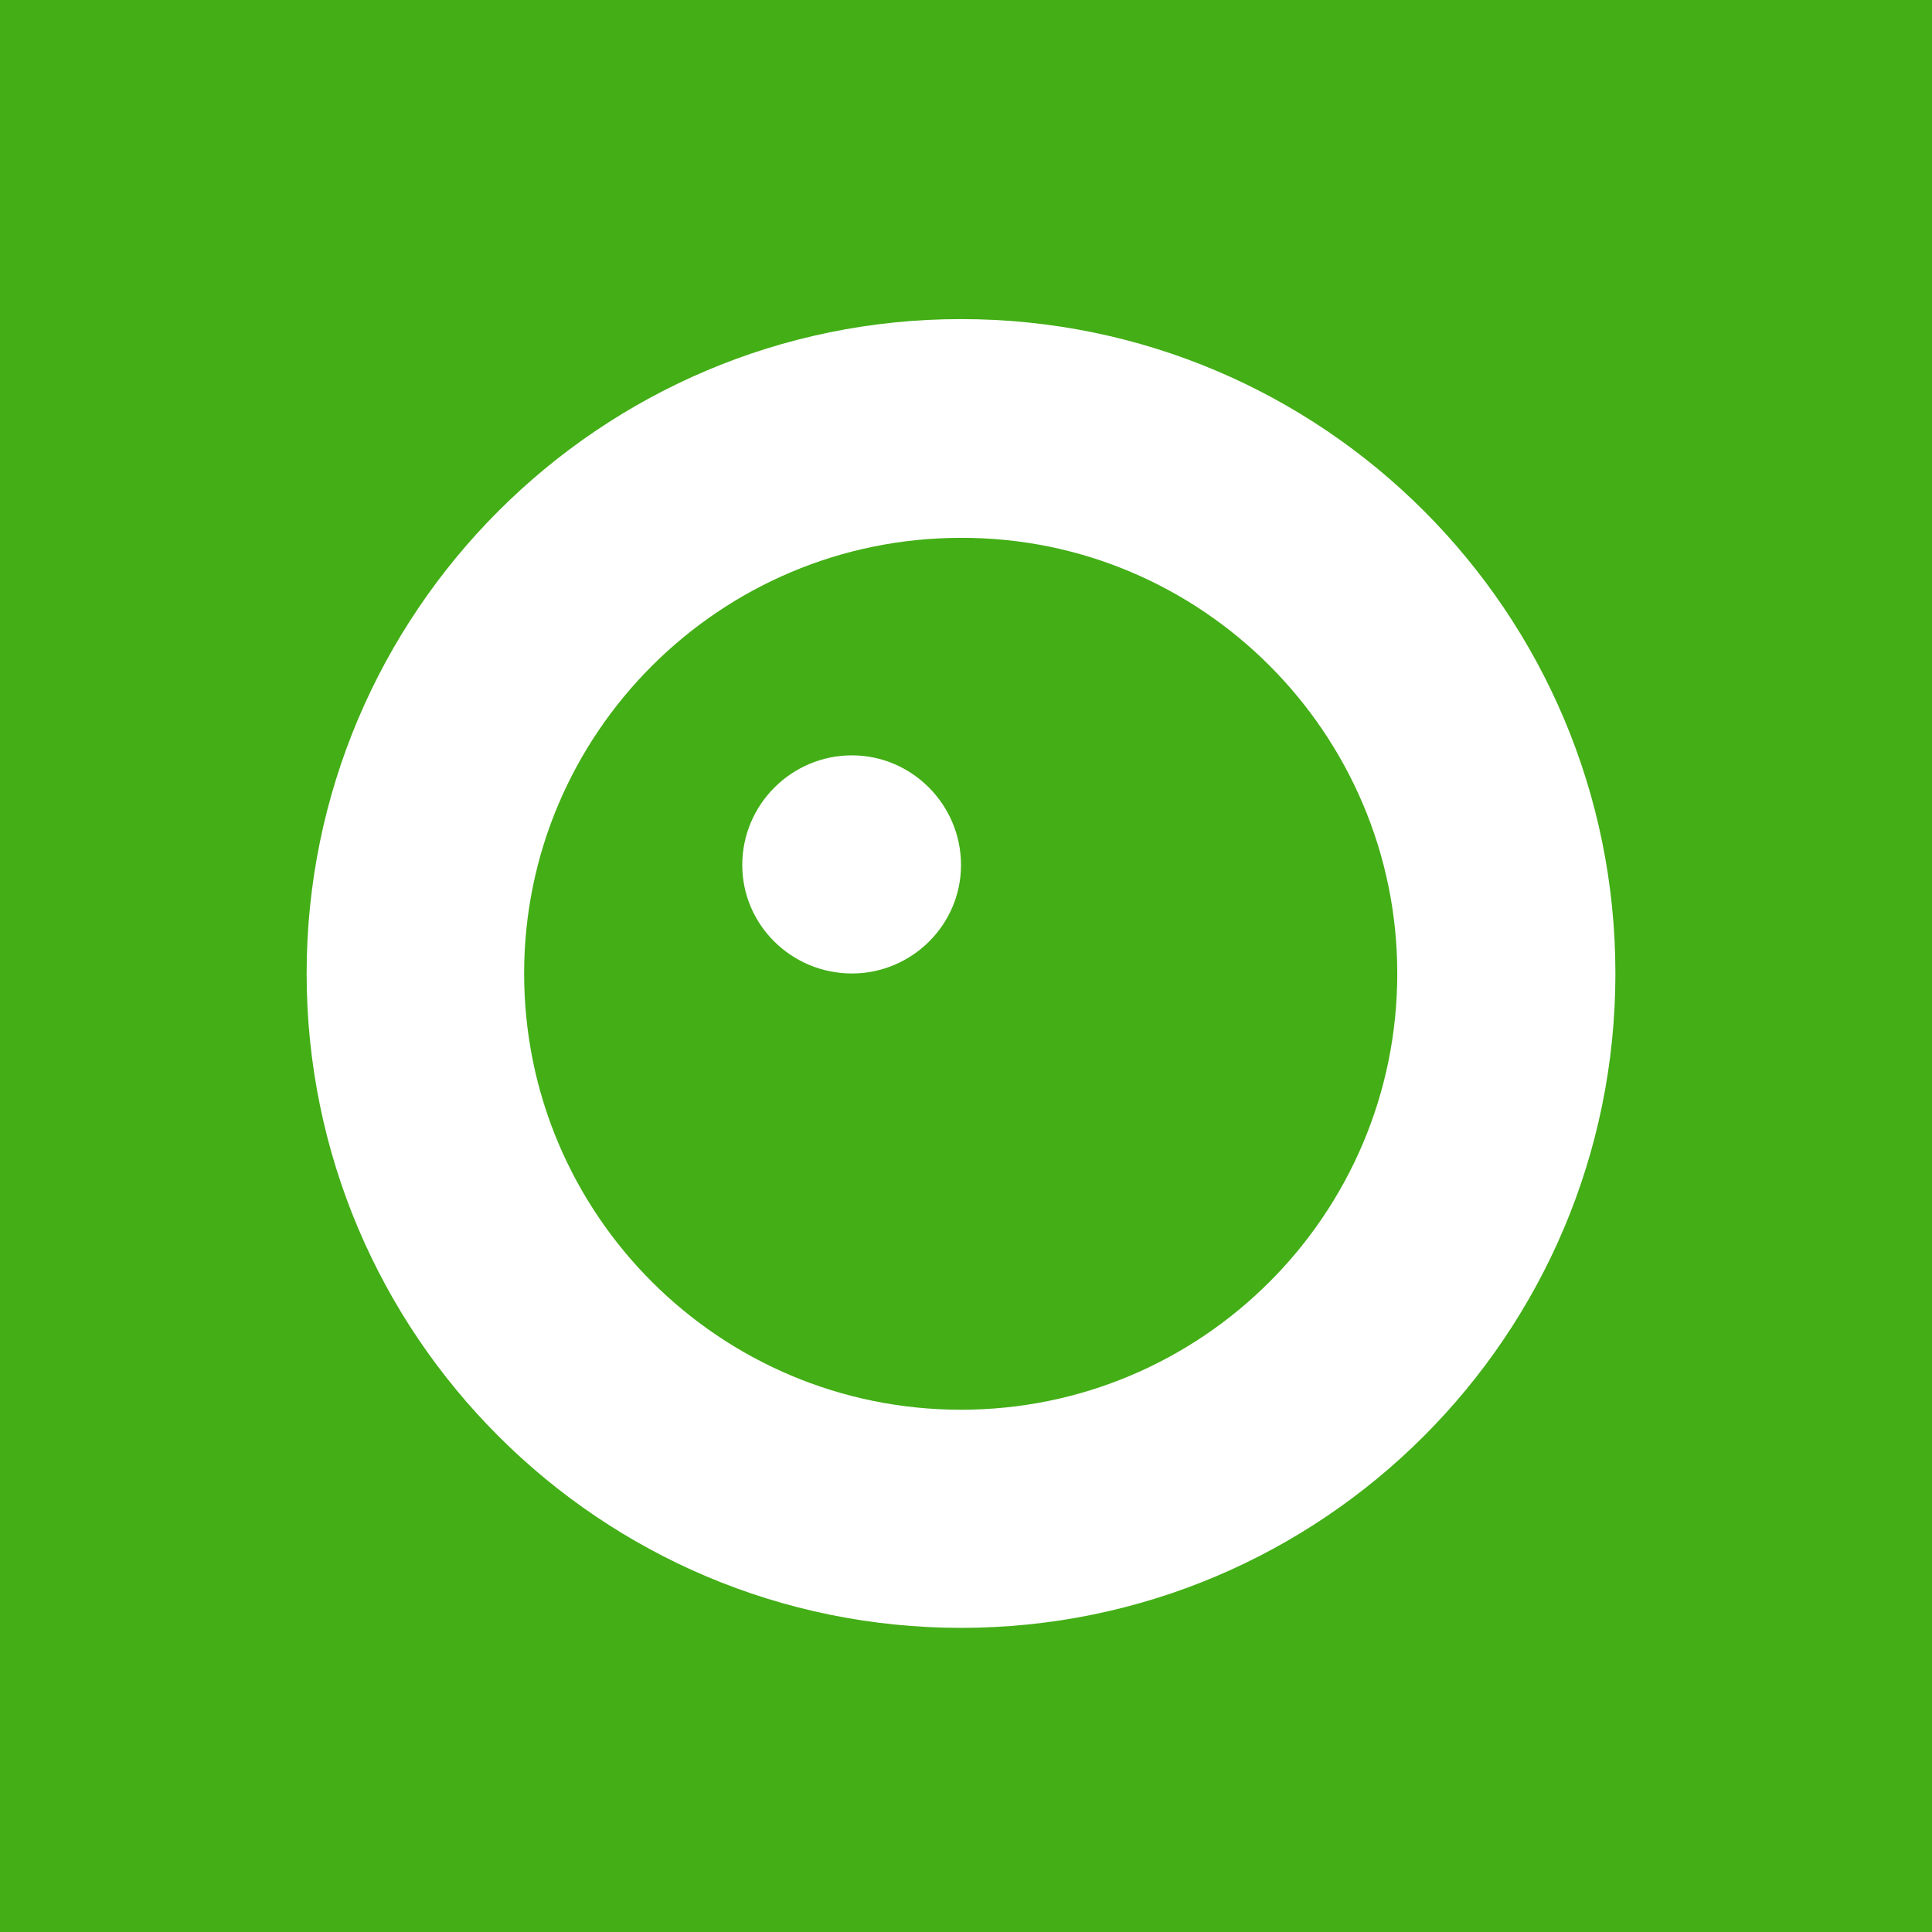 <?xml version="1.0" encoding="utf-8"?>
<!-- Generator: Adobe Illustrator 24.2.1, SVG Export Plug-In . SVG Version: 6.00 Build 0)  -->
<svg version="1.1" xmlns="http://www.w3.org/2000/svg" xmlns:xlink="http://www.w3.org/1999/xlink" x="0px" y="0px"
	 viewBox="0 0 31 31" style="enable-background:new 0 0 31 31;" xml:space="preserve">
<style type="text/css">
	.st0{fill:#FFFFFF;}
	.st1{fill:#303030;}
	.st2{opacity:0.75;}
	.st3{clip-path:url(#SVGID_36_);}
	.st4{clip-path:url(#SVGID_37_);fill:#FFFFFF;}
	.st5{clip-path:url(#SVGID_37_);}
	.st6{clip-path:url(#SVGID_36_);fill:#EEEEEE;}
	.st7{fill:#212121;}
	.st8{opacity:0.6;fill:url(#);}
	.st9{clip-path:url(#SVGID_39_);}
	.st10{fill:#ED0000;}
	.st11{fill:#AACAEF;}
	.st12{fill:#3886D6;}
	.st13{fill:#43AE16;}
	.st14{fill:#A21A85;}
	.st15{fill-rule:evenodd;clip-rule:evenodd;fill:#FFFFFF;}
	.st16{fill:#B4C0C5;}
	.st17{fill:#0EA800;}
	.st18{clip-path:url(#SVGID_49_);}
	.st19{clip-path:url(#SVGID_51_);fill:#FFFFFF;}
	.st20{clip-path:url(#SVGID_51_);}
	.st21{clip-path:url(#SVGID_49_);fill:#EEEEEE;}
	.st22{clip-path:url(#SVGID_52_);}
	.st23{fill:#132A5B;}
	.st24{fill:#ED5800;}
	.st25{fill:#8C8C8C;}
	.st26{fill:url(#SVGID_53_);}
	.st27{fill-rule:evenodd;clip-rule:evenodd;fill:#DDF9F9;}
	.st28{fill:#D20000;}
	.st29{fill:url(#SVGID_54_);}
	.st30{fill:url(#SVGID_55_);}
	.st31{fill:url(#SVGID_56_);}
	.st32{fill:url(#SVGID_57_);}
	.st33{fill:url(#SVGID_58_);}
	.st34{fill:url(#SVGID_59_);}
	.st35{fill:url(#SVGID_60_);}
	.st36{fill:#E7E7E7;}
	.st37{fill:#ED5634;}
	.st38{fill:none;stroke:#3D3D3D;stroke-width:3;stroke-miterlimit:10;}
	.st39{clip-path:url(#SVGID_62_);fill:#EEEEEE;}
	.st40{clip-path:url(#SVGID_62_);}
	.st41{clip-path:url(#SVGID_63_);}
	.st42{clip-path:url(#SVGID_64_);fill:#FFFFFF;}
	.st43{clip-path:url(#SVGID_64_);}
	.st44{clip-path:url(#SVGID_65_);}
	.st45{clip-path:url(#SVGID_67_);fill:#EEEEEE;}
	.st46{clip-path:url(#SVGID_67_);}
	.st47{clip-path:url(#SVGID_68_);}
	.st48{clip-path:url(#SVGID_69_);fill:#FFFFFF;}
	.st49{clip-path:url(#SVGID_69_);}
	.st50{clip-path:url(#SVGID_70_);}
	.st51{clip-path:url(#SVGID_72_);}
	.st52{clip-path:url(#SVGID_74_);fill:#FFFFFF;}
	.st53{clip-path:url(#SVGID_74_);}
	.st54{clip-path:url(#SVGID_72_);fill:#EEEEEE;}
	.st55{clip-path:url(#SVGID_76_);}
	.st56{fill:#005CDA;}
	.st57{clip-path:url(#SVGID_78_);}
	.st58{clip-path:url(#SVGID_80_);fill:#FFFFFF;}
	.st59{clip-path:url(#SVGID_80_);}
	.st60{clip-path:url(#SVGID_78_);fill:#EEEEEE;}
	.st61{clip-path:url(#SVGID_81_);}
	.st62{clip-path:url(#SVGID_83_);fill:#EEEEEE;}
	.st63{clip-path:url(#SVGID_83_);}
	.st64{clip-path:url(#SVGID_84_);}
	.st65{clip-path:url(#SVGID_85_);fill:#FFFFFF;}
	.st66{clip-path:url(#SVGID_85_);}
	.st67{clip-path:url(#SVGID_86_);}
	.st68{clip-path:url(#SVGID_88_);fill:#EEEEEE;}
	.st69{clip-path:url(#SVGID_88_);}
	.st70{clip-path:url(#SVGID_89_);}
	.st71{clip-path:url(#SVGID_90_);fill:#FFFFFF;}
	.st72{clip-path:url(#SVGID_90_);}
	.st73{clip-path:url(#SVGID_91_);}
	.st74{clip-path:url(#SVGID_93_);}
	.st75{clip-path:url(#SVGID_95_);fill:#FFFFFF;}
	.st76{clip-path:url(#SVGID_95_);}
	.st77{clip-path:url(#SVGID_93_);fill:#EEEEEE;}
	.st78{clip-path:url(#SVGID_97_);}
	.st79{clip-path:url(#SVGID_99_);}
	.st80{clip-path:url(#SVGID_101_);fill:#FFFFFF;}
	.st81{clip-path:url(#SVGID_101_);}
	.st82{clip-path:url(#SVGID_99_);fill:#EEEEEE;}
	.st83{clip-path:url(#SVGID_102_);}
	.st84{clip-path:url(#SVGID_104_);fill:#EEEEEE;}
	.st85{clip-path:url(#SVGID_104_);}
	.st86{clip-path:url(#SVGID_105_);}
	.st87{clip-path:url(#SVGID_106_);fill:#FFFFFF;}
	.st88{clip-path:url(#SVGID_106_);}
	.st89{clip-path:url(#SVGID_107_);}
	.st90{clip-path:url(#SVGID_109_);fill:#EEEEEE;}
	.st91{clip-path:url(#SVGID_109_);}
	.st92{clip-path:url(#SVGID_110_);}
	.st93{clip-path:url(#SVGID_111_);fill:#FFFFFF;}
	.st94{clip-path:url(#SVGID_111_);}
	.st95{clip-path:url(#SVGID_112_);}
	.st96{clip-path:url(#SVGID_114_);fill:#0082DF;}
	.st97{clip-path:url(#SVGID_114_);fill:none;}
	.st98{clip-path:url(#SVGID_114_);}
	.st99{fill:none;}
	.st100{fill:url(#SVGID_115_);}
	.st101{fill:url(#SVGID_116_);}
	.st102{fill:url(#SVGID_117_);}
	.st103{fill:none;stroke:#8B8C8B;stroke-width:0.406;}
	.st104{fill:url(#SVGID_118_);}
	.st105{fill:url(#SVGID_119_);}
	.st106{fill:url(#SVGID_120_);}
	.st107{fill:url(#SVGID_121_);}
	.st108{fill:url(#SVGID_122_);}
	.st109{fill:url(#SVGID_123_);}
	.st110{fill:url(#SVGID_124_);}
	.st111{fill:url(#SVGID_125_);}
	.st112{fill:url(#SVGID_126_);}
	.st113{fill:url(#SVGID_127_);}
	.st114{fill:url(#SVGID_128_);}
	.st115{fill:url(#SVGID_129_);}
	.st116{fill:url(#SVGID_130_);}
	.st117{fill:url(#SVGID_131_);}
	.st118{fill:url(#SVGID_132_);}
	.st119{fill:url(#SVGID_133_);}
	.st120{fill:url(#SVGID_134_);}
	.st121{fill:url(#SVGID_135_);}
	.st122{fill:url(#SVGID_136_);}
	.st123{fill:url(#SVGID_137_);}
	.st124{fill:url(#SVGID_138_);}
	.st125{fill:url(#SVGID_139_);}
	.st126{fill:url(#SVGID_140_);}
	.st127{fill:url(#SVGID_141_);}
	.st128{fill:url(#SVGID_142_);}
	.st129{fill:url(#SVGID_143_);}
	.st130{fill:url(#SVGID_144_);}
	.st131{fill:url(#SVGID_145_);}
	.st132{fill:url(#SVGID_146_);}
	.st133{fill:url(#SVGID_147_);}
	.st134{fill:url(#SVGID_148_);}
	.st135{fill:url(#SVGID_149_);}
	.st136{fill:url(#SVGID_150_);}
	.st137{fill:url(#SVGID_151_);}
	.st138{fill:url(#SVGID_152_);}
	.st139{fill:url(#SVGID_153_);}
	.st140{fill:url(#SVGID_154_);}
	.st141{fill:url(#SVGID_155_);}
	.st142{fill:url(#SVGID_156_);}
	.st143{fill:url(#SVGID_157_);}
	.st144{fill:url(#SVGID_158_);}
	.st145{fill:url(#SVGID_159_);}
	.st146{fill:url(#SVGID_160_);}
	.st147{fill:url(#SVGID_161_);}
	.st148{fill:url(#SVGID_162_);}
	.st149{fill:url(#SVGID_163_);}
	.st150{fill:url(#SVGID_164_);}
	.st151{fill:url(#SVGID_165_);}
	.st152{fill:url(#SVGID_166_);}
	.st153{fill:url(#SVGID_167_);}
	.st154{fill:url(#SVGID_168_);}
	.st155{fill:url(#SVGID_169_);}
	.st156{fill:url(#SVGID_170_);}
	.st157{fill:url(#SVGID_171_);}
	.st158{fill:url(#SVGID_172_);}
	.st159{fill:url(#SVGID_173_);}
	.st160{fill:url(#SVGID_174_);}
	.st161{fill:url(#SVGID_175_);}
	.st162{fill:url(#SVGID_176_);}
	.st163{fill:url(#SVGID_177_);}
	.st164{fill:url(#SVGID_178_);}
	.st165{fill:url(#SVGID_179_);}
	.st166{fill:url(#SVGID_180_);}
	.st167{fill:url(#SVGID_181_);}
	.st168{fill:url(#SVGID_182_);}
	.st169{fill:url(#SVGID_183_);}
	.st170{fill:url(#SVGID_184_);}
	.st171{fill:url(#SVGID_185_);}
	.st172{fill:url(#SVGID_186_);}
	.st173{fill:url(#SVGID_187_);}
	.st174{fill:url(#SVGID_188_);}
	.st175{fill:url(#SVGID_189_);}
	.st176{fill:url(#SVGID_190_);}
	.st177{fill:url(#SVGID_191_);}
	.st178{fill:url(#SVGID_192_);}
	.st179{fill:url(#SVGID_193_);}
	.st180{fill:url(#SVGID_194_);}
	.st181{fill:url(#SVGID_195_);}
	.st182{fill:url(#SVGID_196_);}
	.st183{fill:url(#SVGID_197_);}
	.st184{fill:url(#SVGID_198_);}
	.st185{fill:url(#SVGID_199_);}
	.st186{fill:url(#SVGID_200_);}
	.st187{fill:url(#SVGID_201_);}
	.st188{fill:url(#SVGID_202_);}
	.st189{fill:url(#SVGID_203_);}
	.st190{fill:url(#SVGID_204_);}
	.st191{fill:url(#SVGID_205_);}
	.st192{fill:url(#SVGID_206_);}
	.st193{fill:url(#SVGID_207_);}
	.st194{fill:url(#SVGID_208_);}
	.st195{fill:url(#SVGID_209_);}
	.st196{fill:url(#SVGID_210_);}
	.st197{fill:url(#SVGID_211_);}
	.st198{fill:url(#SVGID_212_);}
	.st199{fill:url(#SVGID_213_);}
	.st200{fill:url(#SVGID_214_);}
	.st201{fill:url(#SVGID_215_);}
	.st202{fill:url(#SVGID_216_);}
	.st203{fill:url(#SVGID_217_);}
	.st204{fill:url(#SVGID_218_);}
	.st205{fill:url(#SVGID_219_);}
	.st206{fill:url(#SVGID_220_);}
	.st207{fill:url(#SVGID_221_);}
	.st208{fill:url(#SVGID_222_);}
	.st209{fill:url(#SVGID_223_);}
	.st210{fill:url(#SVGID_224_);}
	.st211{fill:url(#SVGID_225_);}
	.st212{fill:url(#SVGID_226_);}
	.st213{fill:url(#SVGID_227_);}
	.st214{fill:url(#SVGID_228_);}
	.st215{fill:url(#SVGID_229_);}
	.st216{fill:url(#SVGID_230_);}
	.st217{fill:url(#SVGID_231_);}
	.st218{fill:url(#SVGID_232_);}
	.st219{fill:url(#SVGID_233_);}
	.st220{fill:url(#SVGID_234_);}
	.st221{fill:url(#SVGID_235_);}
	.st222{fill:url(#SVGID_236_);}
	.st223{fill:url(#SVGID_237_);}
	.st224{fill:url(#SVGID_238_);}
	.st225{fill:url(#SVGID_239_);}
	.st226{fill:url(#SVGID_240_);}
	.st227{fill:url(#SVGID_241_);}
	.st228{fill:url(#SVGID_242_);}
	.st229{fill:url(#SVGID_243_);}
	.st230{fill:url(#SVGID_244_);}
	.st231{fill:url(#SVGID_245_);}
	.st232{fill:url(#SVGID_246_);}
	.st233{fill:url(#SVGID_247_);}
	.st234{fill:url(#SVGID_248_);}
	.st235{fill:url(#SVGID_249_);}
	.st236{fill:url(#SVGID_250_);}
	.st237{fill:url(#SVGID_251_);}
	.st238{fill:url(#SVGID_252_);}
	.st239{fill:url(#SVGID_253_);}
	.st240{fill:url(#SVGID_254_);}
	.st241{fill:url(#SVGID_255_);}
	.st242{fill:url(#SVGID_256_);}
	.st243{fill:url(#SVGID_257_);}
	.st244{fill:url(#SVGID_258_);}
	.st245{fill:url(#SVGID_259_);}
	.st246{fill:url(#SVGID_260_);}
	.st247{fill:url(#SVGID_261_);}
	.st248{fill:url(#SVGID_262_);}
	.st249{fill:url(#SVGID_263_);}
	.st250{fill:url(#SVGID_264_);}
	.st251{fill:url(#SVGID_265_);}
	.st252{fill:url(#SVGID_266_);}
	.st253{fill:url(#SVGID_267_);}
	.st254{fill:url(#SVGID_268_);}
	.st255{fill:url(#SVGID_269_);}
	.st256{fill:url(#SVGID_270_);}
	.st257{fill:url(#SVGID_271_);}
	.st258{fill:url(#SVGID_272_);}
	.st259{fill:url(#SVGID_273_);}
	.st260{fill:url(#SVGID_274_);}
	.st261{fill:url(#SVGID_275_);}
	.st262{fill:url(#SVGID_276_);}
	.st263{fill:url(#SVGID_277_);}
	.st264{fill:url(#SVGID_278_);}
	.st265{fill:url(#SVGID_279_);}
	.st266{fill:url(#SVGID_280_);}
	.st267{fill:url(#SVGID_281_);}
	.st268{fill:url(#SVGID_282_);}
	.st269{fill:url(#SVGID_283_);}
	.st270{fill:url(#SVGID_284_);}
	.st271{fill:url(#SVGID_285_);}
	.st272{fill:url(#SVGID_286_);}
	.st273{fill:url(#SVGID_287_);}
	.st274{fill:url(#SVGID_288_);}
	.st275{fill:url(#SVGID_289_);}
	.st276{fill:url(#SVGID_290_);}
	.st277{fill:url(#SVGID_291_);}
	.st278{fill:url(#SVGID_292_);}
	.st279{fill:url(#SVGID_293_);}
	.st280{fill:url(#SVGID_294_);}
	.st281{fill:url(#SVGID_295_);}
	.st282{fill:url(#SVGID_296_);}
	.st283{fill:url(#SVGID_297_);}
	.st284{fill:url(#SVGID_298_);}
	.st285{fill:url(#SVGID_299_);}
	.st286{fill:url(#SVGID_300_);}
	.st287{fill:url(#SVGID_301_);}
	.st288{fill:url(#SVGID_302_);}
	.st289{fill:url(#SVGID_303_);}
	.st290{fill:url(#SVGID_304_);}
	.st291{fill:url(#SVGID_305_);}
	.st292{fill:url(#SVGID_306_);}
	.st293{fill:url(#SVGID_307_);}
	.st294{fill:url(#SVGID_308_);}
	.st295{fill:url(#SVGID_309_);}
	.st296{fill:url(#SVGID_310_);}
	.st297{fill:url(#SVGID_311_);}
	.st298{fill:url(#SVGID_312_);}
	.st299{fill:url(#SVGID_313_);}
	.st300{fill:url(#SVGID_314_);}
	.st301{fill:url(#SVGID_315_);}
	.st302{fill:url(#SVGID_316_);}
	.st303{fill:url(#SVGID_317_);}
	.st304{fill:url(#SVGID_318_);}
	.st305{fill:url(#SVGID_319_);}
	.st306{fill:url(#SVGID_320_);}
	.st307{fill:url(#SVGID_321_);}
	.st308{fill:url(#SVGID_322_);}
	.st309{fill:url(#SVGID_323_);}
	.st310{fill:url(#SVGID_324_);}
	.st311{fill:url(#SVGID_325_);}
	.st312{fill:url(#SVGID_326_);}
	.st313{fill:url(#SVGID_327_);}
	.st314{fill:url(#SVGID_328_);}
	.st315{fill:url(#SVGID_329_);}
	.st316{fill:url(#SVGID_330_);}
	.st317{fill:url(#SVGID_331_);}
	.st318{fill:url(#SVGID_332_);}
	.st319{fill:url(#SVGID_333_);}
	.st320{fill:url(#SVGID_334_);}
	.st321{fill:url(#SVGID_335_);}
	.st322{fill:url(#SVGID_336_);}
	.st323{fill:url(#SVGID_337_);}
	.st324{fill:url(#SVGID_338_);}
	.st325{fill:url(#SVGID_339_);}
	.st326{fill:url(#SVGID_340_);}
	.st327{fill:url(#SVGID_341_);}
	.st328{fill:url(#SVGID_342_);}
	.st329{fill:url(#SVGID_343_);}
	.st330{fill:url(#SVGID_344_);}
	.st331{fill:url(#SVGID_345_);}
	.st332{fill:url(#SVGID_346_);}
	.st333{fill:url(#SVGID_347_);}
	.st334{fill:url(#SVGID_348_);}
	.st335{fill:url(#SVGID_349_);}
	.st336{fill:url(#SVGID_350_);}
	.st337{fill:url(#SVGID_351_);}
	.st338{fill:url(#SVGID_352_);}
	.st339{fill:url(#SVGID_353_);}
	.st340{fill:url(#SVGID_354_);}
	.st341{fill:url(#SVGID_355_);}
	.st342{fill:url(#SVGID_356_);}
	.st343{fill:url(#SVGID_357_);}
	.st344{fill:url(#SVGID_358_);}
	.st345{fill:url(#SVGID_359_);}
	.st346{fill:url(#SVGID_360_);}
	.st347{fill:url(#SVGID_361_);}
	.st348{fill:url(#SVGID_362_);}
	.st349{fill:url(#SVGID_363_);}
	.st350{fill:url(#SVGID_364_);}
	.st351{fill:url(#SVGID_365_);}
	.st352{fill:url(#SVGID_366_);}
	.st353{fill:url(#SVGID_367_);}
	.st354{fill:url(#SVGID_368_);}
	.st355{fill:url(#SVGID_369_);}
	.st356{fill:url(#SVGID_370_);}
	.st357{fill:url(#SVGID_371_);}
	.st358{fill:url(#SVGID_372_);}
	.st359{fill:url(#SVGID_373_);}
	.st360{fill:url(#SVGID_374_);}
	.st361{fill:url(#SVGID_375_);}
	.st362{fill:url(#SVGID_376_);}
	.st363{fill:url(#SVGID_377_);}
	.st364{fill:url(#SVGID_378_);}
	.st365{fill:url(#SVGID_379_);}
	.st366{fill:url(#SVGID_380_);}
	.st367{fill:url(#SVGID_381_);}
	.st368{fill:url(#SVGID_382_);}
	.st369{fill:url(#SVGID_383_);}
	.st370{fill:url(#SVGID_384_);}
	.st371{fill:url(#SVGID_385_);}
	.st372{fill:url(#SVGID_386_);}
	.st373{fill:url(#SVGID_387_);}
	.st374{fill:url(#SVGID_388_);}
	.st375{fill:url(#SVGID_389_);}
	.st376{fill:url(#SVGID_390_);}
	.st377{fill:url(#SVGID_391_);}
	.st378{fill:url(#SVGID_392_);}
	.st379{fill:url(#SVGID_393_);}
	.st380{fill:url(#SVGID_394_);}
	.st381{fill:url(#SVGID_395_);}
	.st382{fill:url(#SVGID_396_);}
	.st383{fill:url(#SVGID_397_);}
	.st384{fill:url(#SVGID_398_);}
	.st385{fill:url(#SVGID_399_);}
	.st386{fill:url(#SVGID_400_);}
	.st387{fill:url(#SVGID_401_);}
	.st388{fill:url(#SVGID_402_);}
	.st389{fill:url(#SVGID_403_);}
	.st390{fill:url(#SVGID_404_);}
	.st391{fill:url(#SVGID_405_);}
	.st392{fill:url(#SVGID_406_);}
	.st393{fill:url(#SVGID_407_);}
	.st394{fill:url(#SVGID_408_);}
	.st395{fill:url(#SVGID_409_);}
	.st396{fill:url(#SVGID_410_);}
	.st397{fill:url(#SVGID_411_);}
	.st398{fill:url(#SVGID_412_);}
	.st399{fill:url(#SVGID_413_);}
	.st400{fill:url(#SVGID_414_);}
	.st401{fill:url(#SVGID_415_);}
	.st402{fill:url(#SVGID_416_);}
	.st403{fill:url(#SVGID_417_);}
	.st404{fill:url(#SVGID_418_);}
	.st405{fill:url(#SVGID_419_);}
	.st406{fill:url(#SVGID_420_);}
	.st407{fill:url(#SVGID_421_);}
	.st408{fill:url(#SVGID_422_);}
	.st409{fill:url(#SVGID_423_);}
	.st410{fill:url(#SVGID_424_);}
	.st411{fill:url(#SVGID_425_);}
	.st412{fill:url(#SVGID_426_);}
	.st413{fill:url(#SVGID_427_);}
	.st414{fill:url(#SVGID_428_);}
	.st415{fill:url(#SVGID_429_);}
	.st416{fill:url(#SVGID_430_);}
	.st417{fill:url(#SVGID_431_);}
	.st418{fill:url(#SVGID_432_);}
	.st419{fill:url(#SVGID_433_);}
	.st420{fill:url(#SVGID_434_);}
	.st421{fill:url(#SVGID_435_);}
	.st422{fill:url(#SVGID_436_);}
	.st423{fill:url(#SVGID_437_);}
	.st424{fill:url(#SVGID_438_);}
	.st425{fill:url(#SVGID_439_);}
	.st426{fill:url(#SVGID_440_);}
	.st427{fill:url(#SVGID_441_);}
	.st428{fill:url(#SVGID_442_);}
	.st429{fill:url(#SVGID_443_);}
	.st430{fill:url(#SVGID_444_);}
	.st431{fill:url(#SVGID_445_);}
	.st432{fill:url(#SVGID_446_);}
	.st433{fill:url(#SVGID_447_);}
	.st434{fill:url(#SVGID_448_);}
	.st435{fill:url(#SVGID_449_);}
	.st436{fill:url(#SVGID_450_);}
	.st437{fill:url(#SVGID_451_);}
	.st438{fill:url(#SVGID_452_);}
	.st439{fill:url(#SVGID_453_);}
	.st440{fill:url(#SVGID_454_);}
	.st441{fill:url(#SVGID_455_);}
	.st442{fill:url(#SVGID_456_);}
	.st443{fill:url(#SVGID_457_);}
	.st444{fill:url(#SVGID_458_);}
	.st445{fill:url(#SVGID_459_);}
	.st446{fill:url(#SVGID_460_);}
	.st447{fill:url(#SVGID_461_);}
	.st448{fill:url(#SVGID_462_);}
	.st449{fill:url(#SVGID_463_);}
	.st450{fill:url(#SVGID_464_);}
	.st451{fill:url(#SVGID_465_);}
	.st452{fill:url(#SVGID_466_);}
	.st453{fill:url(#SVGID_467_);}
	.st454{fill:url(#SVGID_468_);}
	.st455{fill:url(#SVGID_469_);}
	.st456{fill:url(#SVGID_470_);}
	.st457{fill:url(#SVGID_471_);}
	.st458{fill:url(#SVGID_472_);}
	.st459{fill:url(#SVGID_473_);}
	.st460{fill:url(#SVGID_474_);}
	.st461{fill:url(#SVGID_475_);}
	.st462{fill:url(#SVGID_476_);}
	.st463{fill:url(#SVGID_477_);}
	.st464{fill:url(#SVGID_478_);}
	.st465{fill:url(#SVGID_479_);}
	.st466{fill:url(#SVGID_480_);}
	.st467{fill:url(#SVGID_481_);}
	.st468{fill:url(#SVGID_482_);}
	.st469{fill:url(#SVGID_483_);}
	.st470{fill:url(#SVGID_484_);}
	.st471{fill:url(#SVGID_485_);}
	.st472{fill:url(#SVGID_486_);}
	.st473{fill:url(#SVGID_487_);}
	.st474{fill:url(#SVGID_488_);}
	.st475{fill:url(#SVGID_489_);}
	.st476{fill:url(#SVGID_490_);}
	.st477{fill:url(#SVGID_491_);}
	.st478{fill:url(#SVGID_492_);}
	.st479{fill:url(#SVGID_493_);}
	.st480{fill:url(#SVGID_494_);}
	.st481{fill:url(#SVGID_495_);}
	.st482{fill:url(#SVGID_496_);}
	.st483{fill:url(#SVGID_497_);}
	.st484{fill:url(#SVGID_498_);}
	.st485{fill:url(#SVGID_499_);}
	.st486{fill:url(#SVGID_500_);}
	.st487{fill:url(#SVGID_501_);}
	.st488{fill:url(#SVGID_502_);}
	.st489{fill:url(#SVGID_503_);}
	.st490{fill:url(#SVGID_504_);}
	.st491{fill:url(#SVGID_505_);}
	.st492{fill:url(#SVGID_506_);}
	.st493{fill:url(#SVGID_507_);}
	.st494{fill:url(#SVGID_508_);}
	.st495{fill:url(#SVGID_509_);}
	.st496{fill:url(#SVGID_510_);}
	.st497{fill:url(#SVGID_511_);}
	.st498{fill:url(#SVGID_512_);}
	.st499{fill:url(#SVGID_513_);}
	.st500{fill:url(#SVGID_514_);}
	.st501{fill:url(#SVGID_515_);}
	.st502{fill:url(#SVGID_516_);}
	.st503{fill:url(#SVGID_517_);}
	.st504{fill:url(#SVGID_518_);}
	.st505{fill:url(#SVGID_519_);}
	.st506{fill:url(#SVGID_520_);}
	.st507{fill:url(#SVGID_521_);}
	.st508{fill:url(#SVGID_522_);}
	.st509{fill:url(#SVGID_523_);}
	.st510{fill:url(#SVGID_524_);}
	.st511{fill:url(#SVGID_525_);}
	.st512{fill:url(#SVGID_526_);}
	.st513{fill:url(#SVGID_527_);}
	.st514{fill:url(#SVGID_528_);}
	.st515{fill:url(#SVGID_529_);}
	.st516{fill:url(#SVGID_530_);}
	.st517{fill:url(#SVGID_531_);}
	.st518{fill:url(#SVGID_532_);}
	.st519{fill:url(#SVGID_533_);}
	.st520{fill:url(#SVGID_534_);}
	.st521{fill:url(#SVGID_535_);}
	.st522{fill:url(#SVGID_536_);}
	.st523{fill:url(#SVGID_537_);}
	.st524{fill:url(#SVGID_538_);}
	.st525{fill:url(#SVGID_539_);}
	.st526{fill:url(#SVGID_540_);}
	.st527{fill:url(#SVGID_541_);}
	.st528{fill:url(#SVGID_542_);}
	.st529{fill:url(#SVGID_543_);}
	.st530{fill:url(#SVGID_544_);}
	.st531{fill:url(#SVGID_545_);}
	.st532{fill:url(#SVGID_546_);}
	.st533{fill:url(#SVGID_547_);}
	.st534{fill:url(#SVGID_548_);}
	.st535{fill:url(#SVGID_549_);}
	.st536{fill:url(#SVGID_550_);}
	.st537{fill:url(#SVGID_551_);}
	.st538{fill:url(#SVGID_552_);}
	.st539{fill:url(#SVGID_553_);}
	.st540{fill:url(#SVGID_554_);}
	.st541{fill:url(#SVGID_555_);}
	.st542{fill:url(#SVGID_556_);}
	.st543{fill:url(#SVGID_557_);}
	.st544{fill:url(#SVGID_558_);}
	.st545{fill:url(#SVGID_559_);}
	.st546{fill:url(#SVGID_560_);}
	.st547{fill:url(#SVGID_561_);}
	.st548{fill:url(#SVGID_562_);}
	.st549{fill:url(#SVGID_563_);}
	.st550{fill:url(#SVGID_564_);}
	.st551{fill:url(#SVGID_565_);}
	.st552{fill:url(#SVGID_566_);}
	.st553{fill:url(#SVGID_567_);}
	.st554{fill:url(#SVGID_568_);}
	.st555{fill:url(#SVGID_569_);}
	.st556{fill:url(#SVGID_570_);}
	.st557{fill:url(#SVGID_571_);}
	.st558{fill:url(#SVGID_572_);}
	.st559{fill:url(#SVGID_573_);}
	.st560{fill:url(#SVGID_574_);}
	.st561{fill:url(#SVGID_575_);}
	.st562{fill:url(#SVGID_576_);}
	.st563{fill:url(#SVGID_577_);}
	.st564{fill:url(#SVGID_578_);}
	.st565{fill:url(#SVGID_579_);}
	.st566{fill:url(#SVGID_580_);}
	.st567{fill:url(#SVGID_581_);}
	.st568{fill:url(#SVGID_582_);}
	.st569{fill:url(#SVGID_583_);}
	.st570{fill:url(#SVGID_584_);}
	.st571{fill:url(#SVGID_585_);}
	.st572{fill:url(#SVGID_586_);}
	.st573{fill:url(#SVGID_587_);}
	.st574{fill:url(#SVGID_588_);}
	.st575{fill:url(#SVGID_589_);}
	.st576{fill:url(#SVGID_590_);}
	.st577{fill:url(#SVGID_591_);}
	.st578{fill:url(#SVGID_592_);}
	.st579{fill:url(#SVGID_593_);}
	.st580{fill:url(#SVGID_594_);}
	.st581{fill:url(#SVGID_595_);}
	.st582{fill:url(#SVGID_596_);}
	.st583{fill:url(#SVGID_597_);}
	.st584{fill:url(#SVGID_598_);}
	.st585{fill:url(#SVGID_599_);}
	.st586{fill:url(#SVGID_600_);}
	.st587{fill:url(#SVGID_601_);}
	.st588{fill:url(#SVGID_602_);}
	.st589{fill:url(#SVGID_603_);}
	.st590{fill:url(#SVGID_604_);}
	.st591{fill:url(#SVGID_605_);}
	.st592{fill:url(#SVGID_606_);}
	.st593{fill:url(#SVGID_607_);}
	.st594{fill:url(#SVGID_608_);}
	.st595{fill:url(#SVGID_609_);}
	.st596{fill:url(#SVGID_610_);}
	.st597{fill:url(#SVGID_611_);}
	.st598{fill:url(#SVGID_612_);}
	.st599{fill:url(#SVGID_613_);}
	.st600{fill:url(#SVGID_614_);}
	.st601{fill:url(#SVGID_615_);}
	.st602{fill:url(#SVGID_616_);}
	.st603{fill:url(#SVGID_617_);}
	.st604{fill:url(#SVGID_618_);}
	.st605{fill:url(#SVGID_619_);}
	.st606{fill:url(#SVGID_620_);}
	.st607{fill:url(#SVGID_621_);}
	.st608{fill:url(#SVGID_622_);}
	.st609{fill:url(#SVGID_623_);}
	.st610{fill:url(#SVGID_624_);}
	.st611{fill:url(#SVGID_625_);}
	.st612{fill:url(#SVGID_626_);}
	.st613{fill:url(#SVGID_627_);}
	.st614{fill:url(#SVGID_628_);}
	.st615{fill:url(#SVGID_629_);}
	.st616{fill:url(#SVGID_630_);}
	.st617{fill:url(#SVGID_631_);}
	.st618{fill:url(#SVGID_632_);}
	.st619{fill:url(#SVGID_633_);}
	.st620{fill:url(#SVGID_634_);}
	.st621{fill:url(#SVGID_635_);}
	.st622{fill:url(#SVGID_636_);}
	.st623{fill:url(#SVGID_637_);}
	.st624{fill:url(#SVGID_638_);}
	.st625{fill:url(#SVGID_639_);}
	.st626{fill:url(#SVGID_640_);}
	.st627{fill:url(#SVGID_641_);}
	.st628{fill:url(#SVGID_642_);}
	.st629{fill:url(#SVGID_643_);}
	.st630{fill:url(#SVGID_644_);}
	.st631{fill:url(#SVGID_645_);}
	.st632{fill:url(#SVGID_646_);}
	.st633{fill:url(#SVGID_647_);}
	.st634{fill:url(#SVGID_648_);}
	.st635{fill:url(#SVGID_649_);}
	.st636{fill:url(#SVGID_650_);}
	.st637{fill:url(#SVGID_651_);}
	.st638{fill:url(#SVGID_652_);}
	.st639{fill:url(#SVGID_653_);}
	.st640{fill:url(#SVGID_654_);}
	.st641{fill:url(#SVGID_655_);}
	.st642{fill:url(#SVGID_656_);}
	.st643{fill:url(#SVGID_657_);}
	.st644{fill:url(#SVGID_658_);}
	.st645{fill:url(#SVGID_659_);}
	.st646{fill:url(#SVGID_660_);}
	.st647{fill:url(#SVGID_661_);}
	.st648{fill:url(#SVGID_662_);}
	.st649{fill:url(#SVGID_663_);}
	.st650{fill:url(#SVGID_664_);}
	.st651{fill:url(#SVGID_665_);}
	.st652{fill:url(#SVGID_666_);}
	.st653{fill:url(#SVGID_667_);}
	.st654{fill:url(#SVGID_668_);}
	.st655{fill:url(#SVGID_669_);}
	.st656{fill:url(#SVGID_670_);}
	.st657{fill:url(#SVGID_671_);}
	.st658{fill:url(#SVGID_672_);}
	.st659{fill:url(#SVGID_673_);}
	.st660{fill:url(#SVGID_674_);}
	.st661{fill:url(#SVGID_675_);}
	.st662{fill:url(#SVGID_676_);}
	.st663{fill:url(#SVGID_677_);}
	.st664{fill:url(#SVGID_678_);}
	.st665{fill:url(#SVGID_679_);}
	.st666{fill:url(#SVGID_680_);}
	.st667{fill:url(#SVGID_681_);}
	.st668{fill:url(#SVGID_682_);}
	.st669{fill:url(#SVGID_683_);}
	.st670{fill:url(#SVGID_684_);}
	.st671{fill:url(#SVGID_685_);}
	.st672{fill:url(#SVGID_686_);}
	.st673{fill:url(#SVGID_687_);}
	.st674{fill:url(#SVGID_688_);}
	.st675{fill:url(#SVGID_689_);}
	.st676{fill:url(#SVGID_690_);}
	.st677{fill:url(#SVGID_691_);}
	.st678{fill:url(#SVGID_692_);}
	.st679{fill:url(#SVGID_693_);}
	.st680{fill:url(#SVGID_694_);}
	.st681{fill:url(#SVGID_695_);}
	.st682{fill:url(#SVGID_696_);}
	.st683{fill:url(#SVGID_697_);}
	.st684{fill:url(#SVGID_698_);}
	.st685{fill:url(#SVGID_699_);}
	.st686{fill:url(#SVGID_700_);}
	.st687{fill:url(#SVGID_701_);}
	.st688{fill:url(#SVGID_702_);}
	.st689{fill:url(#SVGID_703_);}
	.st690{fill:url(#SVGID_704_);}
	.st691{fill:url(#SVGID_705_);}
	.st692{fill:url(#SVGID_706_);}
	.st693{fill:url(#SVGID_707_);}
	.st694{fill:url(#SVGID_708_);}
	.st695{fill:url(#SVGID_709_);}
	.st696{fill:url(#SVGID_710_);}
	.st697{fill:url(#SVGID_711_);}
	.st698{fill:url(#SVGID_712_);}
	.st699{fill:url(#SVGID_713_);}
	.st700{fill:url(#SVGID_714_);}
	.st701{fill:url(#SVGID_715_);}
	.st702{fill:url(#SVGID_716_);}
	.st703{fill:url(#SVGID_717_);}
	.st704{fill:url(#SVGID_718_);}
	.st705{fill:url(#SVGID_719_);}
	.st706{fill:url(#SVGID_720_);}
	.st707{fill:url(#SVGID_721_);}
	.st708{fill:url(#SVGID_722_);}
	.st709{fill:url(#SVGID_723_);}
	.st710{fill:url(#SVGID_724_);}
	.st711{fill:url(#SVGID_725_);}
	.st712{fill:url(#SVGID_726_);}
	.st713{fill:url(#SVGID_727_);}
	.st714{fill:url(#SVGID_728_);}
	.st715{fill:url(#SVGID_729_);}
	.st716{fill:url(#SVGID_730_);}
	.st717{fill:url(#SVGID_731_);}
	.st718{fill:url(#SVGID_732_);}
	.st719{fill:url(#SVGID_733_);}
	.st720{fill:url(#SVGID_734_);}
	.st721{fill:url(#SVGID_735_);}
	.st722{fill:url(#SVGID_736_);}
	.st723{fill:url(#SVGID_737_);}
	.st724{fill:url(#SVGID_738_);}
	.st725{fill:#C8C8C8;}
	.st726{fill:#777879;}
	.st727{fill:#808181;}
	.st728{fill:url(#SVGID_739_);}
	.st729{fill:url(#SVGID_740_);}
	.st730{fill:url(#SVGID_741_);}
	.st731{fill:url(#SVGID_742_);}
	.st732{fill:none;stroke:#646464;stroke-width:0.406;}
	.st733{fill:url(#SVGID_743_);}
	.st734{fill:url(#SVGID_744_);}
	.st735{fill:#929292;}
	.st736{fill:url(#SVGID_745_);}
	.st737{fill:url(#SVGID_746_);}
	.st738{fill:url(#SVGID_747_);}
	.st739{fill:url(#SVGID_748_);}
	.st740{fill:url(#SVGID_749_);}
	.st741{fill:url(#SVGID_750_);}
	.st742{fill:url(#SVGID_751_);}
	.st743{fill:url(#SVGID_752_);}
	.st744{fill:url(#SVGID_753_);}
	.st745{fill:url(#SVGID_754_);}
	.st746{fill:url(#SVGID_755_);}
	.st747{fill:url(#SVGID_756_);}
	.st748{fill:url(#SVGID_757_);}
	.st749{fill:url(#SVGID_758_);}
	.st750{fill:url(#SVGID_759_);}
	.st751{fill:url(#SVGID_760_);}
	.st752{fill:url(#SVGID_761_);}
	.st753{fill:url(#SVGID_762_);}
	.st754{fill:url(#SVGID_763_);}
	.st755{fill:url(#SVGID_764_);}
	.st756{fill:url(#SVGID_765_);}
	.st757{fill:url(#SVGID_766_);}
	.st758{fill:url(#SVGID_767_);}
	.st759{fill:url(#SVGID_768_);}
	.st760{fill:url(#SVGID_769_);}
	.st761{fill:url(#SVGID_770_);}
	.st762{fill:url(#SVGID_771_);}
	.st763{fill:url(#SVGID_772_);}
	.st764{fill:url(#SVGID_773_);}
	.st765{fill:url(#SVGID_774_);}
	.st766{fill:url(#SVGID_775_);}
	.st767{fill:url(#SVGID_776_);}
	.st768{fill:url(#SVGID_777_);}
	.st769{fill:url(#SVGID_778_);}
	.st770{fill:url(#SVGID_779_);}
	.st771{fill:url(#SVGID_780_);}
	.st772{fill:url(#SVGID_781_);}
	.st773{fill:url(#SVGID_782_);}
	.st774{fill:url(#SVGID_783_);}
	.st775{fill:url(#SVGID_784_);}
	.st776{fill:url(#SVGID_785_);}
	.st777{fill:url(#SVGID_786_);}
	.st778{fill:url(#SVGID_787_);}
	.st779{fill:url(#SVGID_788_);}
	.st780{fill:url(#SVGID_789_);}
	.st781{fill:url(#SVGID_790_);}
	.st782{fill:url(#SVGID_791_);}
	.st783{fill:url(#SVGID_792_);}
	.st784{fill:url(#SVGID_793_);}
	.st785{fill:url(#SVGID_794_);}
	.st786{fill:url(#SVGID_795_);}
	.st787{fill:url(#SVGID_796_);}
	.st788{fill:url(#SVGID_797_);}
	.st789{fill:url(#SVGID_798_);}
	.st790{fill:url(#SVGID_799_);}
	.st791{fill:url(#SVGID_800_);}
	.st792{fill:url(#SVGID_801_);}
	.st793{fill:url(#SVGID_802_);}
	.st794{fill:url(#SVGID_803_);}
	.st795{fill:url(#SVGID_804_);}
	.st796{fill:url(#SVGID_805_);}
	.st797{fill:url(#SVGID_806_);}
	.st798{fill:url(#SVGID_807_);}
	.st799{fill:url(#SVGID_808_);}
	.st800{fill:url(#SVGID_809_);}
	.st801{fill:url(#SVGID_810_);}
	.st802{fill:url(#SVGID_811_);}
	.st803{fill:url(#SVGID_812_);}
	.st804{fill:url(#SVGID_813_);}
	.st805{fill:url(#SVGID_814_);}
	.st806{fill:url(#SVGID_815_);}
	.st807{fill:url(#SVGID_816_);}
	.st808{fill:url(#SVGID_817_);}
	.st809{fill:url(#SVGID_818_);}
	.st810{fill:url(#SVGID_819_);}
	.st811{fill:url(#SVGID_820_);}
	.st812{fill:url(#SVGID_821_);}
	.st813{fill:url(#SVGID_822_);}
	.st814{fill:url(#SVGID_823_);}
	.st815{fill:url(#SVGID_824_);}
	.st816{fill:url(#SVGID_825_);}
	.st817{fill:url(#SVGID_826_);}
	.st818{fill:url(#SVGID_827_);}
	.st819{fill:url(#SVGID_828_);}
	.st820{fill:url(#SVGID_829_);}
	.st821{fill:url(#SVGID_830_);}
	.st822{fill:url(#SVGID_831_);}
	.st823{fill:url(#SVGID_832_);}
	.st824{fill:url(#SVGID_833_);}
	.st825{fill:url(#SVGID_834_);}
	.st826{fill:url(#SVGID_835_);}
	.st827{fill:url(#SVGID_836_);}
	.st828{fill:url(#SVGID_837_);}
	.st829{fill:url(#SVGID_838_);}
	.st830{fill:url(#SVGID_839_);}
	.st831{fill:url(#SVGID_840_);}
	.st832{fill:url(#SVGID_841_);}
	.st833{fill:url(#SVGID_842_);}
	.st834{fill:url(#SVGID_843_);}
	.st835{fill:url(#SVGID_844_);}
	.st836{fill:url(#SVGID_845_);}
	.st837{fill:url(#SVGID_846_);}
	.st838{fill:url(#SVGID_847_);}
	.st839{fill:url(#SVGID_848_);}
	.st840{fill:url(#SVGID_849_);}
	.st841{fill:url(#SVGID_850_);}
	.st842{fill:url(#SVGID_851_);}
	.st843{fill:url(#SVGID_852_);}
	.st844{fill:url(#SVGID_853_);}
	.st845{fill:url(#SVGID_854_);}
	.st846{fill:url(#SVGID_855_);}
	.st847{fill:url(#SVGID_856_);}
	.st848{fill:url(#SVGID_857_);}
	.st849{fill:url(#SVGID_858_);}
	.st850{fill:url(#SVGID_859_);}
	.st851{fill:url(#SVGID_860_);}
	.st852{fill:url(#SVGID_861_);}
	.st853{fill:url(#SVGID_862_);}
	.st854{fill:url(#SVGID_863_);}
	.st855{fill:url(#SVGID_864_);}
	.st856{fill:url(#SVGID_865_);}
	.st857{fill:url(#SVGID_866_);}
	.st858{fill:url(#SVGID_867_);}
	.st859{fill:url(#SVGID_868_);}
	.st860{fill:url(#SVGID_869_);}
	.st861{fill:url(#SVGID_870_);}
	.st862{fill:url(#SVGID_871_);}
	.st863{fill:url(#SVGID_872_);}
	.st864{fill:url(#SVGID_873_);}
	.st865{fill:url(#SVGID_874_);}
	.st866{fill:url(#SVGID_875_);}
	.st867{fill:url(#SVGID_876_);}
	.st868{fill:url(#SVGID_877_);}
	.st869{fill:url(#SVGID_878_);}
	.st870{fill:url(#SVGID_879_);}
	.st871{fill:url(#SVGID_880_);}
	.st872{fill:url(#SVGID_881_);}
	.st873{fill:url(#SVGID_882_);}
	.st874{fill:url(#SVGID_883_);}
	.st875{fill:url(#SVGID_884_);}
	.st876{fill:url(#SVGID_885_);}
	.st877{fill:url(#SVGID_886_);}
	.st878{fill:url(#SVGID_887_);}
	.st879{fill:url(#SVGID_888_);}
	.st880{fill:url(#SVGID_889_);}
	.st881{fill:url(#SVGID_890_);}
	.st882{fill:url(#SVGID_891_);}
	.st883{fill:url(#SVGID_892_);}
	.st884{fill:url(#SVGID_893_);}
	.st885{fill:url(#SVGID_894_);}
	.st886{fill:url(#SVGID_895_);}
	.st887{fill:url(#SVGID_896_);}
	.st888{fill:url(#SVGID_897_);}
	.st889{fill:url(#SVGID_898_);}
	.st890{fill:url(#SVGID_899_);}
	.st891{fill:url(#SVGID_900_);}
	.st892{fill:url(#SVGID_901_);}
	.st893{fill:url(#SVGID_902_);}
	.st894{fill:url(#SVGID_903_);}
	.st895{fill:url(#SVGID_904_);}
	.st896{fill:url(#SVGID_905_);}
	.st897{fill:url(#SVGID_906_);}
	.st898{fill:url(#SVGID_907_);}
	.st899{fill:url(#SVGID_908_);}
	.st900{fill:url(#SVGID_909_);}
	.st901{fill:url(#SVGID_910_);}
	.st902{fill:url(#SVGID_911_);}
	.st903{fill:url(#SVGID_912_);}
	.st904{fill:url(#SVGID_913_);}
	.st905{fill:url(#SVGID_914_);}
	.st906{fill:url(#SVGID_915_);}
	.st907{fill:url(#SVGID_916_);}
	.st908{fill:url(#SVGID_917_);}
	.st909{fill:url(#SVGID_918_);}
	.st910{fill:url(#SVGID_919_);}
	.st911{fill:url(#SVGID_920_);}
	.st912{fill:url(#SVGID_921_);}
	.st913{fill:url(#SVGID_922_);}
	.st914{fill:url(#SVGID_923_);}
	.st915{fill:url(#SVGID_924_);}
	.st916{fill:url(#SVGID_925_);}
	.st917{fill:url(#SVGID_926_);}
	.st918{fill:url(#SVGID_927_);}
	.st919{fill:url(#SVGID_928_);}
	.st920{fill:url(#SVGID_929_);}
	.st921{fill:url(#SVGID_930_);}
	.st922{fill:url(#SVGID_931_);}
	.st923{fill:url(#SVGID_932_);}
	.st924{fill:url(#SVGID_933_);}
	.st925{fill:url(#SVGID_934_);}
	.st926{fill:url(#SVGID_935_);}
	.st927{fill:url(#SVGID_936_);}
	.st928{fill:url(#SVGID_937_);}
	.st929{fill:url(#SVGID_938_);}
	.st930{fill:url(#SVGID_939_);}
	.st931{fill:url(#SVGID_940_);}
	.st932{fill:url(#SVGID_941_);}
	.st933{fill:url(#SVGID_942_);}
	.st934{fill:url(#SVGID_943_);}
	.st935{fill:url(#SVGID_944_);}
	.st936{fill:url(#SVGID_945_);}
	.st937{fill:url(#SVGID_946_);}
	.st938{fill:url(#SVGID_947_);}
	.st939{fill:url(#SVGID_948_);}
	.st940{fill:url(#SVGID_949_);}
	.st941{fill:url(#SVGID_950_);}
	.st942{fill:url(#SVGID_951_);}
	.st943{fill:url(#SVGID_952_);}
	.st944{fill:url(#SVGID_953_);}
	.st945{fill:url(#SVGID_954_);}
	.st946{fill:url(#SVGID_955_);}
	.st947{fill:url(#SVGID_956_);}
	.st948{fill:url(#SVGID_957_);}
	.st949{fill:url(#SVGID_958_);}
	.st950{fill:url(#SVGID_959_);}
	.st951{fill:url(#SVGID_960_);}
	.st952{fill:url(#SVGID_961_);}
	.st953{fill:url(#SVGID_962_);}
	.st954{fill:url(#SVGID_963_);}
	.st955{fill:url(#SVGID_964_);}
	.st956{fill:url(#SVGID_965_);}
	.st957{fill:url(#SVGID_966_);}
	.st958{fill:url(#SVGID_967_);}
	.st959{fill:url(#SVGID_968_);}
	.st960{fill:url(#SVGID_969_);}
	.st961{fill:url(#SVGID_970_);}
	.st962{fill:url(#SVGID_971_);}
	.st963{fill:url(#SVGID_972_);}
	.st964{fill:url(#SVGID_973_);}
	.st965{fill:url(#SVGID_974_);}
	.st966{fill:url(#SVGID_975_);}
	.st967{fill:url(#SVGID_976_);}
	.st968{fill:url(#SVGID_977_);}
	.st969{fill:url(#SVGID_978_);}
	.st970{fill:url(#SVGID_979_);}
	.st971{fill:url(#SVGID_980_);}
	.st972{fill:url(#SVGID_981_);}
	.st973{fill:url(#SVGID_982_);}
	.st974{fill:url(#SVGID_983_);}
	.st975{fill:url(#SVGID_984_);}
	.st976{fill:url(#SVGID_985_);}
	.st977{fill:url(#SVGID_986_);}
	.st978{fill:url(#SVGID_987_);}
	.st979{fill:url(#SVGID_988_);}
	.st980{fill:url(#SVGID_989_);}
	.st981{fill:url(#SVGID_990_);}
	.st982{fill:url(#SVGID_991_);}
	.st983{fill:url(#SVGID_992_);}
	.st984{fill:url(#SVGID_993_);}
	.st985{fill:url(#SVGID_994_);}
	.st986{fill:url(#SVGID_995_);}
	.st987{fill:url(#SVGID_996_);}
	.st988{fill:url(#SVGID_997_);}
	.st989{fill:url(#SVGID_998_);}
	.st990{fill:url(#SVGID_999_);}
	.st991{fill:url(#SVGID_1000_);}
	.st992{fill:url(#SVGID_1001_);}
	.st993{fill:url(#SVGID_1002_);}
	.st994{fill:url(#SVGID_1003_);}
	.st995{fill:url(#SVGID_1004_);}
	.st996{fill:url(#SVGID_1005_);}
	.st997{fill:url(#SVGID_1006_);}
	.st998{fill:url(#SVGID_1007_);}
	.st999{fill:url(#SVGID_1008_);}
	.st1000{fill:url(#SVGID_1009_);}
	.st1001{fill:url(#SVGID_1010_);}
	.st1002{fill:url(#SVGID_1011_);}
	.st1003{fill:url(#SVGID_1012_);}
	.st1004{fill:url(#SVGID_1013_);}
	.st1005{fill:url(#SVGID_1014_);}
	.st1006{fill:url(#SVGID_1015_);}
	.st1007{fill:url(#SVGID_1016_);}
	.st1008{fill:url(#SVGID_1017_);}
	.st1009{fill:url(#SVGID_1018_);}
	.st1010{fill:url(#SVGID_1019_);}
	.st1011{fill:url(#SVGID_1020_);}
	.st1012{fill:url(#SVGID_1021_);}
	.st1013{fill:url(#SVGID_1022_);}
	.st1014{fill:url(#SVGID_1023_);}
	.st1015{fill:url(#SVGID_1024_);}
	.st1016{fill:url(#SVGID_1025_);}
	.st1017{fill:url(#SVGID_1026_);}
	.st1018{fill:url(#SVGID_1027_);}
	.st1019{fill:url(#SVGID_1028_);}
	.st1020{fill:url(#SVGID_1029_);}
	.st1021{fill:url(#SVGID_1030_);}
	.st1022{fill:url(#SVGID_1031_);}
	.st1023{fill:url(#SVGID_1032_);}
	.st1024{fill:url(#SVGID_1033_);}
	.st1025{fill:url(#SVGID_1034_);}
	.st1026{fill:url(#SVGID_1035_);}
	.st1027{fill:url(#SVGID_1036_);}
	.st1028{fill:url(#SVGID_1037_);}
	.st1029{fill:url(#SVGID_1038_);}
	.st1030{fill:url(#SVGID_1039_);}
	.st1031{fill:url(#SVGID_1040_);}
	.st1032{fill:url(#SVGID_1041_);}
	.st1033{fill:url(#SVGID_1042_);}
	.st1034{fill:url(#SVGID_1043_);}
	.st1035{fill:url(#SVGID_1044_);}
	.st1036{fill:url(#SVGID_1045_);}
	.st1037{fill:url(#SVGID_1046_);}
	.st1038{fill:url(#SVGID_1047_);}
	.st1039{fill:url(#SVGID_1048_);}
	.st1040{fill:url(#SVGID_1049_);}
	.st1041{fill:url(#SVGID_1050_);}
	.st1042{fill:url(#SVGID_1051_);}
	.st1043{fill:url(#SVGID_1052_);}
	.st1044{fill:url(#SVGID_1053_);}
	.st1045{fill:url(#SVGID_1054_);}
	.st1046{fill:url(#SVGID_1055_);}
	.st1047{fill:url(#SVGID_1056_);}
	.st1048{fill:url(#SVGID_1057_);}
	.st1049{fill:url(#SVGID_1058_);}
	.st1050{fill:url(#SVGID_1059_);}
	.st1051{fill:url(#SVGID_1060_);}
	.st1052{fill:url(#SVGID_1061_);}
	.st1053{fill:url(#SVGID_1062_);}
	.st1054{fill:url(#SVGID_1063_);}
	.st1055{fill:url(#SVGID_1064_);}
	.st1056{fill:url(#SVGID_1065_);}
	.st1057{fill:url(#SVGID_1066_);}
	.st1058{fill:url(#SVGID_1067_);}
	.st1059{fill:url(#SVGID_1068_);}
	.st1060{fill:url(#SVGID_1069_);}
	.st1061{fill:url(#SVGID_1070_);}
	.st1062{fill:url(#SVGID_1071_);}
	.st1063{fill:url(#SVGID_1072_);}
	.st1064{fill:url(#SVGID_1073_);}
	.st1065{fill:url(#SVGID_1074_);}
	.st1066{fill:url(#SVGID_1075_);}
	.st1067{fill:url(#SVGID_1076_);}
	.st1068{fill:url(#SVGID_1077_);}
	.st1069{fill:url(#SVGID_1078_);}
	.st1070{fill:url(#SVGID_1079_);}
	.st1071{fill:url(#SVGID_1080_);}
	.st1072{fill:url(#SVGID_1081_);}
	.st1073{fill:url(#SVGID_1082_);}
	.st1074{fill:url(#SVGID_1083_);}
	.st1075{fill:url(#SVGID_1084_);}
	.st1076{fill:url(#SVGID_1085_);}
	.st1077{fill:url(#SVGID_1086_);}
	.st1078{fill:url(#SVGID_1087_);}
	.st1079{fill:url(#SVGID_1088_);}
	.st1080{fill:url(#SVGID_1089_);}
	.st1081{fill:url(#SVGID_1090_);}
	.st1082{fill:url(#SVGID_1091_);}
	.st1083{fill:url(#SVGID_1092_);}
	.st1084{fill:url(#SVGID_1093_);}
	.st1085{fill:url(#SVGID_1094_);}
	.st1086{fill:url(#SVGID_1095_);}
	.st1087{fill:url(#SVGID_1096_);}
	.st1088{fill:url(#SVGID_1097_);}
	.st1089{fill:url(#SVGID_1098_);}
	.st1090{fill:url(#SVGID_1099_);}
	.st1091{fill:url(#SVGID_1100_);}
	.st1092{fill:url(#SVGID_1101_);}
	.st1093{fill:url(#SVGID_1102_);}
	.st1094{fill:url(#SVGID_1103_);}
	.st1095{fill:url(#SVGID_1104_);}
	.st1096{fill:url(#SVGID_1105_);}
	.st1097{fill:url(#SVGID_1106_);}
	.st1098{fill:url(#SVGID_1107_);}
	.st1099{fill:url(#SVGID_1108_);}
	.st1100{fill:url(#SVGID_1109_);}
	.st1101{fill:url(#SVGID_1110_);}
	.st1102{fill:url(#SVGID_1111_);}
	.st1103{fill:url(#SVGID_1112_);}
	.st1104{fill:url(#SVGID_1113_);}
	.st1105{fill:url(#SVGID_1114_);}
	.st1106{fill:url(#SVGID_1115_);}
	.st1107{fill:url(#SVGID_1116_);}
	.st1108{fill:url(#SVGID_1117_);}
	.st1109{fill:url(#SVGID_1118_);}
	.st1110{fill:url(#SVGID_1119_);}
	.st1111{fill:url(#SVGID_1120_);}
	.st1112{fill:url(#SVGID_1121_);}
	.st1113{fill:url(#SVGID_1122_);}
	.st1114{fill:url(#SVGID_1123_);}
	.st1115{fill:url(#SVGID_1124_);}
	.st1116{fill:url(#SVGID_1125_);}
	.st1117{fill:url(#SVGID_1126_);}
	.st1118{fill:url(#SVGID_1127_);}
	.st1119{fill:url(#SVGID_1128_);}
	.st1120{fill:url(#SVGID_1129_);}
	.st1121{fill:url(#SVGID_1130_);}
	.st1122{fill:url(#SVGID_1131_);}
	.st1123{fill:url(#SVGID_1132_);}
	.st1124{fill:url(#SVGID_1133_);}
	.st1125{fill:url(#SVGID_1134_);}
	.st1126{fill:url(#SVGID_1135_);}
	.st1127{fill:url(#SVGID_1136_);}
	.st1128{fill:url(#SVGID_1137_);}
	.st1129{fill:url(#SVGID_1138_);}
	.st1130{fill:url(#SVGID_1139_);}
	.st1131{fill:url(#SVGID_1140_);}
	.st1132{fill:url(#SVGID_1141_);}
	.st1133{fill:url(#SVGID_1142_);}
	.st1134{fill:url(#SVGID_1143_);}
	.st1135{fill:url(#SVGID_1144_);}
	.st1136{fill:url(#SVGID_1145_);}
	.st1137{fill:url(#SVGID_1146_);}
	.st1138{fill:url(#SVGID_1147_);}
	.st1139{fill:url(#SVGID_1148_);}
	.st1140{fill:url(#SVGID_1149_);}
	.st1141{fill:url(#SVGID_1150_);}
	.st1142{fill:url(#SVGID_1151_);}
	.st1143{fill:url(#SVGID_1152_);}
	.st1144{fill:url(#SVGID_1153_);}
	.st1145{fill:url(#SVGID_1154_);}
	.st1146{fill:url(#SVGID_1155_);}
	.st1147{fill:url(#SVGID_1156_);}
	.st1148{fill:url(#SVGID_1157_);}
	.st1149{fill:url(#SVGID_1158_);}
	.st1150{fill:url(#SVGID_1159_);}
	.st1151{fill:url(#SVGID_1160_);}
	.st1152{fill:url(#SVGID_1161_);}
	.st1153{fill:url(#SVGID_1162_);}
	.st1154{fill:url(#SVGID_1163_);}
	.st1155{fill:url(#SVGID_1164_);}
	.st1156{fill:url(#SVGID_1165_);}
	.st1157{fill:url(#SVGID_1166_);}
	.st1158{fill:url(#SVGID_1167_);}
	.st1159{fill:url(#SVGID_1168_);}
	.st1160{fill:url(#SVGID_1169_);}
	.st1161{fill:url(#SVGID_1170_);}
	.st1162{fill:url(#SVGID_1171_);}
	.st1163{fill:url(#SVGID_1172_);}
	.st1164{fill:url(#SVGID_1173_);}
	.st1165{fill:url(#SVGID_1174_);}
	.st1166{fill:url(#SVGID_1175_);}
	.st1167{fill:url(#SVGID_1176_);}
	.st1168{fill:url(#SVGID_1177_);}
	.st1169{fill:url(#SVGID_1178_);}
	.st1170{fill:url(#SVGID_1179_);}
	.st1171{fill:url(#SVGID_1180_);}
	.st1172{fill:url(#SVGID_1181_);}
	.st1173{fill:url(#SVGID_1182_);}
	.st1174{fill:url(#SVGID_1183_);}
	.st1175{fill:url(#SVGID_1184_);}
	.st1176{fill:url(#SVGID_1185_);}
	.st1177{fill:url(#SVGID_1186_);}
	.st1178{fill:url(#SVGID_1187_);}
	.st1179{fill:url(#SVGID_1188_);}
	.st1180{fill:url(#SVGID_1189_);}
	.st1181{fill:url(#SVGID_1190_);}
	.st1182{fill:url(#SVGID_1191_);}
	.st1183{fill:url(#SVGID_1192_);}
	.st1184{fill:url(#SVGID_1193_);}
	.st1185{fill:url(#SVGID_1194_);}
	.st1186{fill:url(#SVGID_1195_);}
	.st1187{fill:url(#SVGID_1196_);}
	.st1188{fill:url(#SVGID_1197_);}
	.st1189{fill:url(#SVGID_1198_);}
	.st1190{fill:url(#SVGID_1199_);}
	.st1191{fill:url(#SVGID_1200_);}
	.st1192{fill:url(#SVGID_1201_);}
	.st1193{fill:url(#SVGID_1202_);}
	.st1194{fill:url(#SVGID_1203_);}
	.st1195{fill:url(#SVGID_1204_);}
	.st1196{fill:url(#SVGID_1205_);}
	.st1197{fill:url(#SVGID_1206_);}
	.st1198{fill:url(#SVGID_1207_);}
	.st1199{fill:url(#SVGID_1208_);}
	.st1200{fill:url(#SVGID_1209_);}
	.st1201{fill:url(#SVGID_1210_);}
	.st1202{fill:url(#SVGID_1211_);}
	.st1203{fill:url(#SVGID_1212_);}
	.st1204{fill:url(#SVGID_1213_);}
	.st1205{fill:url(#SVGID_1214_);}
	.st1206{fill:url(#SVGID_1215_);}
	.st1207{fill:url(#SVGID_1216_);}
	.st1208{fill:url(#SVGID_1217_);}
	.st1209{fill:url(#SVGID_1218_);}
	.st1210{fill:url(#SVGID_1219_);}
	.st1211{fill:url(#SVGID_1220_);}
	.st1212{fill:url(#SVGID_1221_);}
	.st1213{fill:url(#SVGID_1222_);}
	.st1214{fill:url(#SVGID_1223_);}
	.st1215{fill:url(#SVGID_1224_);}
	.st1216{fill:url(#SVGID_1225_);}
	.st1217{fill:url(#SVGID_1226_);}
	.st1218{fill:url(#SVGID_1227_);}
	.st1219{fill:url(#SVGID_1228_);}
	.st1220{fill:url(#SVGID_1229_);}
	.st1221{fill:url(#SVGID_1230_);}
	.st1222{fill:url(#SVGID_1231_);}
	.st1223{fill:url(#SVGID_1232_);}
	.st1224{fill:url(#SVGID_1233_);}
	.st1225{fill:url(#SVGID_1234_);}
	.st1226{fill:url(#SVGID_1235_);}
	.st1227{fill:url(#SVGID_1236_);}
	.st1228{fill:url(#SVGID_1237_);}
	.st1229{fill:url(#SVGID_1238_);}
	.st1230{fill:url(#SVGID_1239_);}
	.st1231{fill:url(#SVGID_1240_);}
	.st1232{fill:url(#SVGID_1241_);}
	.st1233{fill:url(#SVGID_1242_);}
	.st1234{fill:url(#SVGID_1243_);}
	.st1235{fill:url(#SVGID_1244_);}
	.st1236{fill:url(#SVGID_1245_);}
	.st1237{fill:url(#SVGID_1246_);}
	.st1238{fill:url(#SVGID_1247_);}
	.st1239{fill:url(#SVGID_1248_);}
	.st1240{fill:url(#SVGID_1249_);}
	.st1241{fill:url(#SVGID_1250_);}
	.st1242{fill:url(#SVGID_1251_);}
	.st1243{fill:url(#SVGID_1252_);}
	.st1244{fill:url(#SVGID_1253_);}
	.st1245{fill:url(#SVGID_1254_);}
	.st1246{fill:url(#SVGID_1255_);}
	.st1247{fill:url(#SVGID_1256_);}
	.st1248{fill:url(#SVGID_1257_);}
	.st1249{fill:url(#SVGID_1258_);}
	.st1250{fill:url(#SVGID_1259_);}
	.st1251{fill:url(#SVGID_1260_);}
	.st1252{fill:url(#SVGID_1261_);}
	.st1253{fill:url(#SVGID_1262_);}
	.st1254{fill:url(#SVGID_1263_);}
	.st1255{fill:url(#SVGID_1264_);}
	.st1256{fill:url(#SVGID_1265_);}
	.st1257{fill:url(#SVGID_1266_);}
	.st1258{fill:url(#SVGID_1267_);}
	.st1259{fill:url(#SVGID_1268_);}
	.st1260{fill:url(#SVGID_1269_);}
	.st1261{fill:url(#SVGID_1270_);}
	.st1262{fill:url(#SVGID_1271_);}
	.st1263{fill:url(#SVGID_1272_);}
	.st1264{fill:url(#SVGID_1273_);}
	.st1265{fill:url(#SVGID_1274_);}
	.st1266{fill:url(#SVGID_1275_);}
	.st1267{fill:url(#SVGID_1276_);}
	.st1268{fill:url(#SVGID_1277_);}
	.st1269{fill:url(#SVGID_1278_);}
	.st1270{fill:url(#SVGID_1279_);}
	.st1271{fill:url(#SVGID_1280_);}
	.st1272{fill:url(#SVGID_1281_);}
	.st1273{fill:url(#SVGID_1282_);}
	.st1274{fill:url(#SVGID_1283_);}
	.st1275{fill:url(#SVGID_1284_);}
	.st1276{fill:url(#SVGID_1285_);}
	.st1277{fill:url(#SVGID_1286_);}
	.st1278{fill:url(#SVGID_1287_);}
	.st1279{fill:url(#SVGID_1288_);}
	.st1280{fill:url(#SVGID_1289_);}
	.st1281{fill:url(#SVGID_1290_);}
	.st1282{fill:url(#SVGID_1291_);}
	.st1283{fill:url(#SVGID_1292_);}
	.st1284{fill:url(#SVGID_1293_);}
	.st1285{fill:url(#SVGID_1294_);}
	.st1286{fill:url(#SVGID_1295_);}
	.st1287{fill:url(#SVGID_1296_);}
	.st1288{fill:url(#SVGID_1297_);}
	.st1289{fill:url(#SVGID_1298_);}
	.st1290{fill:url(#SVGID_1299_);}
	.st1291{fill:url(#SVGID_1300_);}
	.st1292{fill:url(#SVGID_1301_);}
	.st1293{fill:url(#SVGID_1302_);}
	.st1294{fill:url(#SVGID_1303_);}
	.st1295{fill:url(#SVGID_1304_);}
	.st1296{fill:url(#SVGID_1305_);}
	.st1297{fill:url(#SVGID_1306_);}
	.st1298{fill:url(#SVGID_1307_);}
	.st1299{fill:url(#SVGID_1308_);}
	.st1300{fill:url(#SVGID_1309_);}
	.st1301{fill:url(#SVGID_1310_);}
	.st1302{fill:url(#SVGID_1311_);}
	.st1303{fill:url(#SVGID_1312_);}
	.st1304{fill:url(#SVGID_1313_);}
	.st1305{fill:url(#SVGID_1314_);}
	.st1306{fill:url(#SVGID_1315_);}
	.st1307{fill:url(#SVGID_1316_);}
	.st1308{fill:url(#SVGID_1317_);}
	.st1309{fill:url(#SVGID_1318_);}
	.st1310{fill:url(#SVGID_1319_);}
	.st1311{fill:url(#SVGID_1320_);}
	.st1312{fill:url(#SVGID_1321_);}
	.st1313{fill:url(#SVGID_1322_);}
	.st1314{fill:url(#SVGID_1323_);}
	.st1315{fill:url(#SVGID_1324_);}
	.st1316{fill:url(#SVGID_1325_);}
	.st1317{fill:url(#SVGID_1326_);}
	.st1318{fill:url(#SVGID_1327_);}
	.st1319{fill:url(#SVGID_1328_);}
	.st1320{fill:url(#SVGID_1329_);}
	.st1321{fill:url(#SVGID_1330_);}
	.st1322{fill:url(#SVGID_1331_);}
	.st1323{fill:url(#SVGID_1332_);}
	.st1324{fill:url(#SVGID_1333_);}
	.st1325{fill:url(#SVGID_1334_);}
	.st1326{fill:url(#SVGID_1335_);}
	.st1327{fill:url(#SVGID_1336_);}
	.st1328{fill:url(#SVGID_1337_);}
	.st1329{fill:url(#SVGID_1338_);}
	.st1330{fill:url(#SVGID_1339_);}
	.st1331{fill:url(#SVGID_1340_);}
	.st1332{fill:url(#SVGID_1341_);}
	.st1333{fill:url(#SVGID_1342_);}
	.st1334{fill:url(#SVGID_1343_);}
	.st1335{fill:url(#SVGID_1344_);}
	.st1336{fill:url(#SVGID_1345_);}
	.st1337{fill:url(#SVGID_1346_);}
	.st1338{fill:url(#SVGID_1347_);}
	.st1339{fill:url(#SVGID_1348_);}
	.st1340{fill:url(#SVGID_1349_);}
	.st1341{fill:url(#SVGID_1350_);}
	.st1342{fill:url(#SVGID_1351_);}
	.st1343{fill:url(#SVGID_1352_);}
	.st1344{fill:url(#SVGID_1353_);}
	.st1345{fill:url(#SVGID_1354_);}
	.st1346{fill:url(#SVGID_1355_);}
	.st1347{fill:url(#SVGID_1356_);}
	.st1348{fill:url(#SVGID_1357_);}
	.st1349{fill:url(#SVGID_1358_);}
	.st1350{fill:url(#SVGID_1359_);}
	.st1351{fill:url(#SVGID_1360_);}
	.st1352{fill:url(#SVGID_1361_);}
	.st1353{fill:url(#SVGID_1362_);}
	.st1354{fill:url(#SVGID_1363_);}
	.st1355{fill:url(#SVGID_1364_);}
	.st1356{fill:url(#SVGID_1365_);}
	.st1357{fill:url(#SVGID_1366_);}
	.st1358{fill:url(#SVGID_1367_);}
	.st1359{fill:url(#SVGID_1368_);}
	.st1360{fill:url(#SVGID_1369_);}
	.st1361{fill:url(#SVGID_1370_);}
	.st1362{fill:url(#SVGID_1371_);}
	.st1363{fill:url(#SVGID_1372_);}
	.st1364{fill:url(#SVGID_1373_);}
	.st1365{fill:url(#SVGID_1374_);}
	.st1366{fill:url(#SVGID_1375_);}
	.st1367{fill:url(#SVGID_1376_);}
	.st1368{fill:url(#SVGID_1377_);}
	.st1369{fill:url(#SVGID_1378_);}
	.st1370{fill:url(#SVGID_1379_);}
	.st1371{fill:url(#SVGID_1380_);}
	.st1372{fill:url(#SVGID_1381_);}
	.st1373{fill:url(#SVGID_1382_);}
	.st1374{fill:url(#SVGID_1383_);}
	.st1375{fill:url(#SVGID_1384_);}
	.st1376{fill:url(#SVGID_1385_);}
	.st1377{fill:url(#SVGID_1386_);}
	.st1378{fill:url(#SVGID_1387_);}
	.st1379{fill:url(#SVGID_1388_);}
	.st1380{fill:url(#SVGID_1389_);}
	.st1381{fill:url(#SVGID_1390_);}
	.st1382{fill:url(#SVGID_1391_);}
	.st1383{fill:url(#SVGID_1392_);}
	.st1384{fill:url(#SVGID_1393_);}
	.st1385{fill:url(#SVGID_1394_);}
	.st1386{fill:url(#SVGID_1395_);}
	.st1387{fill:url(#SVGID_1396_);}
	.st1388{fill:url(#SVGID_1397_);}
	.st1389{fill:url(#SVGID_1398_);}
	.st1390{fill:url(#SVGID_1399_);}
	.st1391{fill:url(#SVGID_1400_);}
	.st1392{fill:url(#SVGID_1401_);}
	.st1393{fill:url(#SVGID_1402_);}
	.st1394{fill:url(#SVGID_1403_);}
	.st1395{fill:url(#SVGID_1404_);}
	.st1396{fill:url(#SVGID_1405_);}
	.st1397{fill:url(#SVGID_1406_);}
	.st1398{fill:url(#SVGID_1407_);}
	.st1399{fill:url(#SVGID_1408_);}
	.st1400{fill:url(#SVGID_1409_);}
	.st1401{fill:url(#SVGID_1410_);}
	.st1402{fill:url(#SVGID_1411_);}
	.st1403{fill:url(#SVGID_1412_);}
	.st1404{fill:url(#SVGID_1413_);}
	.st1405{fill:url(#SVGID_1414_);}
	.st1406{fill:url(#SVGID_1415_);}
	.st1407{fill:url(#SVGID_1416_);}
	.st1408{fill:url(#SVGID_1417_);}
	.st1409{fill:url(#SVGID_1418_);}
	.st1410{fill:url(#SVGID_1419_);}
	.st1411{fill:url(#SVGID_1420_);}
	.st1412{fill:url(#SVGID_1421_);}
	.st1413{fill:url(#SVGID_1422_);}
	.st1414{fill:url(#SVGID_1423_);}
	.st1415{fill:url(#SVGID_1424_);}
	.st1416{fill:url(#SVGID_1425_);}
	.st1417{fill:url(#SVGID_1426_);}
	.st1418{fill:url(#SVGID_1427_);}
	.st1419{fill:url(#SVGID_1428_);}
	.st1420{fill:url(#SVGID_1429_);}
	.st1421{fill:url(#SVGID_1430_);}
	.st1422{fill:url(#SVGID_1431_);}
	.st1423{fill:url(#SVGID_1432_);}
	.st1424{fill:url(#SVGID_1433_);}
	.st1425{fill:url(#SVGID_1434_);}
	.st1426{fill:url(#SVGID_1435_);}
	.st1427{fill:url(#SVGID_1436_);}
	.st1428{fill:url(#SVGID_1437_);}
	.st1429{fill:url(#SVGID_1438_);}
	.st1430{fill:url(#SVGID_1439_);}
	.st1431{fill:url(#SVGID_1440_);}
	.st1432{fill:url(#SVGID_1441_);}
	.st1433{fill:url(#SVGID_1442_);}
	.st1434{fill:url(#SVGID_1443_);}
	.st1435{fill:url(#SVGID_1444_);}
	.st1436{fill:url(#SVGID_1445_);}
	.st1437{fill:url(#SVGID_1446_);}
	.st1438{fill:url(#SVGID_1447_);}
	.st1439{fill:url(#SVGID_1448_);}
	.st1440{fill:url(#SVGID_1449_);}
	.st1441{fill:url(#SVGID_1450_);}
	.st1442{fill:url(#SVGID_1451_);}
	.st1443{fill:url(#SVGID_1452_);}
	.st1444{fill:url(#SVGID_1453_);}
	.st1445{fill:url(#SVGID_1454_);}
	.st1446{fill:url(#SVGID_1455_);}
	.st1447{fill:url(#SVGID_1456_);}
	.st1448{fill:url(#SVGID_1457_);}
	.st1449{fill:url(#SVGID_1458_);}
	.st1450{fill:url(#SVGID_1459_);}
	.st1451{fill:url(#SVGID_1460_);}
	.st1452{fill:url(#SVGID_1461_);}
	.st1453{fill:url(#SVGID_1462_);}
	.st1454{fill:url(#SVGID_1463_);}
	.st1455{fill:url(#SVGID_1464_);}
	.st1456{fill:url(#SVGID_1465_);}
	.st1457{fill:url(#SVGID_1466_);}
	.st1458{fill:url(#SVGID_1467_);}
	.st1459{fill:url(#SVGID_1468_);}
	.st1460{fill:url(#SVGID_1469_);}
	.st1461{fill:url(#SVGID_1470_);}
	.st1462{fill:url(#SVGID_1471_);}
	.st1463{fill:url(#SVGID_1472_);}
	.st1464{fill:url(#SVGID_1473_);}
	.st1465{fill:url(#SVGID_1474_);}
	.st1466{fill:url(#SVGID_1475_);}
	.st1467{fill:url(#SVGID_1476_);}
	.st1468{fill:url(#SVGID_1477_);}
	.st1469{fill:url(#SVGID_1478_);}
	.st1470{fill:url(#SVGID_1479_);}
	.st1471{fill:url(#SVGID_1480_);}
	.st1472{fill:url(#SVGID_1481_);}
	.st1473{fill:url(#SVGID_1482_);}
	.st1474{fill:url(#SVGID_1483_);}
	.st1475{fill:url(#SVGID_1484_);}
	.st1476{fill:url(#SVGID_1485_);}
	.st1477{fill:url(#SVGID_1486_);}
	.st1478{fill:url(#SVGID_1487_);}
	.st1479{fill:url(#SVGID_1488_);}
	.st1480{fill:url(#SVGID_1489_);}
	.st1481{fill:url(#SVGID_1490_);}
	.st1482{fill:url(#SVGID_1491_);}
	.st1483{fill:url(#SVGID_1492_);}
	.st1484{fill:url(#SVGID_1493_);}
	.st1485{fill:url(#SVGID_1494_);}
	.st1486{fill:#646464;}
	.st1487{fill:#838383;}
	.st1488{fill:#8B8C8B;}
	.st1489{clip-path:url(#SVGID_1496_);fill:#0082DF;}
	.st1490{clip-path:url(#SVGID_1496_);fill:none;}
	.st1491{clip-path:url(#SVGID_1496_);}
	.st1492{fill:url(#SVGID_1497_);}
	.st1493{fill:url(#SVGID_1498_);}
	.st1494{fill:url(#SVGID_1499_);}
	.st1495{fill:none;stroke:#8B8C8B;stroke-width:0.44;}
	.st1496{fill:url(#SVGID_1500_);}
	.st1497{fill:url(#SVGID_1501_);}
	.st1498{fill:url(#SVGID_1502_);}
	.st1499{fill:url(#SVGID_1503_);}
	.st1500{fill:url(#SVGID_1504_);}
	.st1501{fill:url(#SVGID_1505_);}
	.st1502{fill:url(#SVGID_1506_);}
	.st1503{fill:url(#SVGID_1507_);}
	.st1504{fill:url(#SVGID_1508_);}
	.st1505{fill:url(#SVGID_1509_);}
	.st1506{fill:url(#SVGID_1510_);}
	.st1507{fill:url(#SVGID_1511_);}
	.st1508{fill:url(#SVGID_1512_);}
	.st1509{fill:url(#SVGID_1513_);}
	.st1510{fill:url(#SVGID_1514_);}
	.st1511{fill:url(#SVGID_1515_);}
	.st1512{fill:url(#SVGID_1516_);}
	.st1513{fill:url(#SVGID_1517_);}
	.st1514{fill:url(#SVGID_1518_);}
	.st1515{fill:url(#SVGID_1519_);}
	.st1516{fill:url(#SVGID_1520_);}
	.st1517{fill:url(#SVGID_1521_);}
	.st1518{fill:url(#SVGID_1522_);}
	.st1519{fill:url(#SVGID_1523_);}
	.st1520{fill:url(#SVGID_1524_);}
	.st1521{fill:url(#SVGID_1525_);}
	.st1522{fill:url(#SVGID_1526_);}
	.st1523{fill:url(#SVGID_1527_);}
	.st1524{fill:url(#SVGID_1528_);}
	.st1525{fill:url(#SVGID_1529_);}
	.st1526{fill:url(#SVGID_1530_);}
	.st1527{fill:url(#SVGID_1531_);}
	.st1528{fill:url(#SVGID_1532_);}
	.st1529{fill:url(#SVGID_1533_);}
	.st1530{fill:url(#SVGID_1534_);}
	.st1531{fill:url(#SVGID_1535_);}
	.st1532{fill:url(#SVGID_1536_);}
	.st1533{fill:url(#SVGID_1537_);}
	.st1534{fill:url(#SVGID_1538_);}
	.st1535{fill:url(#SVGID_1539_);}
	.st1536{fill:url(#SVGID_1540_);}
	.st1537{fill:url(#SVGID_1541_);}
	.st1538{fill:url(#SVGID_1542_);}
	.st1539{fill:url(#SVGID_1543_);}
	.st1540{fill:url(#SVGID_1544_);}
	.st1541{fill:url(#SVGID_1545_);}
	.st1542{fill:url(#SVGID_1546_);}
	.st1543{fill:url(#SVGID_1547_);}
	.st1544{fill:url(#SVGID_1548_);}
	.st1545{fill:url(#SVGID_1549_);}
	.st1546{fill:url(#SVGID_1550_);}
	.st1547{fill:url(#SVGID_1551_);}
	.st1548{fill:url(#SVGID_1552_);}
	.st1549{fill:url(#SVGID_1553_);}
	.st1550{fill:url(#SVGID_1554_);}
	.st1551{fill:url(#SVGID_1555_);}
	.st1552{fill:url(#SVGID_1556_);}
	.st1553{fill:url(#SVGID_1557_);}
	.st1554{fill:url(#SVGID_1558_);}
	.st1555{fill:url(#SVGID_1559_);}
	.st1556{fill:url(#SVGID_1560_);}
	.st1557{fill:url(#SVGID_1561_);}
	.st1558{fill:url(#SVGID_1562_);}
	.st1559{fill:url(#SVGID_1563_);}
	.st1560{fill:url(#SVGID_1564_);}
	.st1561{fill:url(#SVGID_1565_);}
	.st1562{fill:url(#SVGID_1566_);}
	.st1563{fill:url(#SVGID_1567_);}
	.st1564{fill:url(#SVGID_1568_);}
	.st1565{fill:url(#SVGID_1569_);}
	.st1566{fill:url(#SVGID_1570_);}
	.st1567{fill:url(#SVGID_1571_);}
	.st1568{fill:url(#SVGID_1572_);}
	.st1569{fill:url(#SVGID_1573_);}
	.st1570{fill:url(#SVGID_1574_);}
	.st1571{fill:url(#SVGID_1575_);}
	.st1572{fill:url(#SVGID_1576_);}
	.st1573{fill:url(#SVGID_1577_);}
	.st1574{fill:url(#SVGID_1578_);}
	.st1575{fill:url(#SVGID_1579_);}
	.st1576{fill:url(#SVGID_1580_);}
	.st1577{fill:url(#SVGID_1581_);}
	.st1578{fill:url(#SVGID_1582_);}
	.st1579{fill:url(#SVGID_1583_);}
	.st1580{fill:url(#SVGID_1584_);}
	.st1581{fill:url(#SVGID_1585_);}
	.st1582{fill:url(#SVGID_1586_);}
	.st1583{fill:url(#SVGID_1587_);}
	.st1584{fill:url(#SVGID_1588_);}
	.st1585{fill:url(#SVGID_1589_);}
	.st1586{fill:url(#SVGID_1590_);}
	.st1587{fill:url(#SVGID_1591_);}
	.st1588{fill:url(#SVGID_1592_);}
	.st1589{fill:url(#SVGID_1593_);}
	.st1590{fill:url(#SVGID_1594_);}
	.st1591{fill:url(#SVGID_1595_);}
	.st1592{fill:url(#SVGID_1596_);}
	.st1593{fill:url(#SVGID_1597_);}
	.st1594{fill:url(#SVGID_1598_);}
	.st1595{fill:url(#SVGID_1599_);}
	.st1596{fill:url(#SVGID_1600_);}
	.st1597{fill:url(#SVGID_1601_);}
	.st1598{fill:url(#SVGID_1602_);}
	.st1599{fill:url(#SVGID_1603_);}
	.st1600{fill:url(#SVGID_1604_);}
	.st1601{fill:url(#SVGID_1605_);}
	.st1602{fill:url(#SVGID_1606_);}
	.st1603{fill:url(#SVGID_1607_);}
	.st1604{fill:url(#SVGID_1608_);}
	.st1605{fill:url(#SVGID_1609_);}
	.st1606{fill:url(#SVGID_1610_);}
	.st1607{fill:url(#SVGID_1611_);}
	.st1608{fill:url(#SVGID_1612_);}
	.st1609{fill:url(#SVGID_1613_);}
	.st1610{fill:url(#SVGID_1614_);}
	.st1611{fill:url(#SVGID_1615_);}
	.st1612{fill:url(#SVGID_1616_);}
	.st1613{fill:url(#SVGID_1617_);}
	.st1614{fill:url(#SVGID_1618_);}
	.st1615{fill:url(#SVGID_1619_);}
	.st1616{fill:url(#SVGID_1620_);}
	.st1617{fill:url(#SVGID_1621_);}
	.st1618{fill:url(#SVGID_1622_);}
	.st1619{fill:url(#SVGID_1623_);}
	.st1620{fill:url(#SVGID_1624_);}
	.st1621{fill:url(#SVGID_1625_);}
	.st1622{fill:url(#SVGID_1626_);}
	.st1623{fill:url(#SVGID_1627_);}
	.st1624{fill:url(#SVGID_1628_);}
	.st1625{fill:url(#SVGID_1629_);}
	.st1626{fill:url(#SVGID_1630_);}
	.st1627{fill:url(#SVGID_1631_);}
	.st1628{fill:url(#SVGID_1632_);}
	.st1629{fill:url(#SVGID_1633_);}
	.st1630{fill:url(#SVGID_1634_);}
	.st1631{fill:url(#SVGID_1635_);}
	.st1632{fill:url(#SVGID_1636_);}
	.st1633{fill:url(#SVGID_1637_);}
	.st1634{fill:url(#SVGID_1638_);}
	.st1635{fill:url(#SVGID_1639_);}
	.st1636{fill:url(#SVGID_1640_);}
	.st1637{fill:url(#SVGID_1641_);}
	.st1638{fill:url(#SVGID_1642_);}
	.st1639{fill:url(#SVGID_1643_);}
	.st1640{fill:url(#SVGID_1644_);}
	.st1641{fill:url(#SVGID_1645_);}
	.st1642{fill:url(#SVGID_1646_);}
	.st1643{fill:url(#SVGID_1647_);}
	.st1644{fill:url(#SVGID_1648_);}
	.st1645{fill:url(#SVGID_1649_);}
	.st1646{fill:url(#SVGID_1650_);}
	.st1647{fill:url(#SVGID_1651_);}
	.st1648{fill:url(#SVGID_1652_);}
	.st1649{fill:url(#SVGID_1653_);}
	.st1650{fill:url(#SVGID_1654_);}
	.st1651{fill:url(#SVGID_1655_);}
	.st1652{fill:url(#SVGID_1656_);}
	.st1653{fill:url(#SVGID_1657_);}
	.st1654{fill:url(#SVGID_1658_);}
	.st1655{fill:url(#SVGID_1659_);}
	.st1656{fill:url(#SVGID_1660_);}
	.st1657{fill:url(#SVGID_1661_);}
	.st1658{fill:url(#SVGID_1662_);}
	.st1659{fill:url(#SVGID_1663_);}
	.st1660{fill:url(#SVGID_1664_);}
	.st1661{fill:url(#SVGID_1665_);}
	.st1662{fill:url(#SVGID_1666_);}
	.st1663{fill:url(#SVGID_1667_);}
	.st1664{fill:url(#SVGID_1668_);}
	.st1665{fill:url(#SVGID_1669_);}
	.st1666{fill:url(#SVGID_1670_);}
	.st1667{fill:url(#SVGID_1671_);}
	.st1668{fill:url(#SVGID_1672_);}
	.st1669{fill:url(#SVGID_1673_);}
	.st1670{fill:url(#SVGID_1674_);}
	.st1671{fill:url(#SVGID_1675_);}
	.st1672{fill:url(#SVGID_1676_);}
	.st1673{fill:url(#SVGID_1677_);}
	.st1674{fill:url(#SVGID_1678_);}
	.st1675{fill:url(#SVGID_1679_);}
	.st1676{fill:url(#SVGID_1680_);}
	.st1677{fill:url(#SVGID_1681_);}
	.st1678{fill:url(#SVGID_1682_);}
	.st1679{fill:url(#SVGID_1683_);}
	.st1680{fill:url(#SVGID_1684_);}
	.st1681{fill:url(#SVGID_1685_);}
	.st1682{fill:url(#SVGID_1686_);}
	.st1683{fill:url(#SVGID_1687_);}
	.st1684{fill:url(#SVGID_1688_);}
	.st1685{fill:url(#SVGID_1689_);}
	.st1686{fill:url(#SVGID_1690_);}
	.st1687{fill:url(#SVGID_1691_);}
	.st1688{fill:url(#SVGID_1692_);}
	.st1689{fill:url(#SVGID_1693_);}
	.st1690{fill:url(#SVGID_1694_);}
	.st1691{fill:url(#SVGID_1695_);}
	.st1692{fill:url(#SVGID_1696_);}
	.st1693{fill:url(#SVGID_1697_);}
	.st1694{fill:url(#SVGID_1698_);}
	.st1695{fill:url(#SVGID_1699_);}
	.st1696{fill:url(#SVGID_1700_);}
	.st1697{fill:url(#SVGID_1701_);}
	.st1698{fill:url(#SVGID_1702_);}
	.st1699{fill:url(#SVGID_1703_);}
	.st1700{fill:url(#SVGID_1704_);}
	.st1701{fill:url(#SVGID_1705_);}
	.st1702{fill:url(#SVGID_1706_);}
	.st1703{fill:url(#SVGID_1707_);}
	.st1704{fill:url(#SVGID_1708_);}
	.st1705{fill:url(#SVGID_1709_);}
	.st1706{fill:url(#SVGID_1710_);}
	.st1707{fill:url(#SVGID_1711_);}
	.st1708{fill:url(#SVGID_1712_);}
	.st1709{fill:url(#SVGID_1713_);}
	.st1710{fill:url(#SVGID_1714_);}
	.st1711{fill:url(#SVGID_1715_);}
	.st1712{fill:url(#SVGID_1716_);}
	.st1713{fill:url(#SVGID_1717_);}
	.st1714{fill:url(#SVGID_1718_);}
	.st1715{fill:url(#SVGID_1719_);}
	.st1716{fill:url(#SVGID_1720_);}
	.st1717{fill:url(#SVGID_1721_);}
	.st1718{fill:url(#SVGID_1722_);}
	.st1719{fill:url(#SVGID_1723_);}
	.st1720{fill:url(#SVGID_1724_);}
	.st1721{fill:url(#SVGID_1725_);}
	.st1722{fill:url(#SVGID_1726_);}
	.st1723{fill:url(#SVGID_1727_);}
	.st1724{fill:url(#SVGID_1728_);}
	.st1725{fill:url(#SVGID_1729_);}
	.st1726{fill:url(#SVGID_1730_);}
	.st1727{fill:url(#SVGID_1731_);}
	.st1728{fill:url(#SVGID_1732_);}
	.st1729{fill:url(#SVGID_1733_);}
	.st1730{fill:url(#SVGID_1734_);}
	.st1731{fill:url(#SVGID_1735_);}
	.st1732{fill:url(#SVGID_1736_);}
	.st1733{fill:url(#SVGID_1737_);}
	.st1734{fill:url(#SVGID_1738_);}
	.st1735{fill:url(#SVGID_1739_);}
	.st1736{fill:url(#SVGID_1740_);}
	.st1737{fill:url(#SVGID_1741_);}
	.st1738{fill:url(#SVGID_1742_);}
	.st1739{fill:url(#SVGID_1743_);}
	.st1740{fill:url(#SVGID_1744_);}
	.st1741{fill:url(#SVGID_1745_);}
	.st1742{fill:url(#SVGID_1746_);}
	.st1743{fill:url(#SVGID_1747_);}
	.st1744{fill:url(#SVGID_1748_);}
	.st1745{fill:url(#SVGID_1749_);}
	.st1746{fill:url(#SVGID_1750_);}
	.st1747{fill:url(#SVGID_1751_);}
	.st1748{fill:url(#SVGID_1752_);}
	.st1749{fill:url(#SVGID_1753_);}
	.st1750{fill:url(#SVGID_1754_);}
	.st1751{fill:url(#SVGID_1755_);}
	.st1752{fill:url(#SVGID_1756_);}
	.st1753{fill:url(#SVGID_1757_);}
	.st1754{fill:url(#SVGID_1758_);}
	.st1755{fill:url(#SVGID_1759_);}
	.st1756{fill:url(#SVGID_1760_);}
	.st1757{fill:url(#SVGID_1761_);}
	.st1758{fill:url(#SVGID_1762_);}
	.st1759{fill:url(#SVGID_1763_);}
	.st1760{fill:url(#SVGID_1764_);}
	.st1761{fill:url(#SVGID_1765_);}
	.st1762{fill:url(#SVGID_1766_);}
	.st1763{fill:url(#SVGID_1767_);}
	.st1764{fill:url(#SVGID_1768_);}
	.st1765{fill:url(#SVGID_1769_);}
	.st1766{fill:url(#SVGID_1770_);}
	.st1767{fill:url(#SVGID_1771_);}
	.st1768{fill:url(#SVGID_1772_);}
	.st1769{fill:url(#SVGID_1773_);}
	.st1770{fill:url(#SVGID_1774_);}
	.st1771{fill:url(#SVGID_1775_);}
	.st1772{fill:url(#SVGID_1776_);}
	.st1773{fill:url(#SVGID_1777_);}
	.st1774{fill:url(#SVGID_1778_);}
	.st1775{fill:url(#SVGID_1779_);}
	.st1776{fill:url(#SVGID_1780_);}
	.st1777{fill:url(#SVGID_1781_);}
	.st1778{fill:url(#SVGID_1782_);}
	.st1779{fill:url(#SVGID_1783_);}
	.st1780{fill:url(#SVGID_1784_);}
	.st1781{fill:url(#SVGID_1785_);}
	.st1782{fill:url(#SVGID_1786_);}
	.st1783{fill:url(#SVGID_1787_);}
	.st1784{fill:url(#SVGID_1788_);}
	.st1785{fill:url(#SVGID_1789_);}
	.st1786{fill:url(#SVGID_1790_);}
	.st1787{fill:url(#SVGID_1791_);}
	.st1788{fill:url(#SVGID_1792_);}
	.st1789{fill:url(#SVGID_1793_);}
	.st1790{fill:url(#SVGID_1794_);}
	.st1791{fill:url(#SVGID_1795_);}
	.st1792{fill:url(#SVGID_1796_);}
	.st1793{fill:url(#SVGID_1797_);}
	.st1794{fill:url(#SVGID_1798_);}
	.st1795{fill:url(#SVGID_1799_);}
	.st1796{fill:url(#SVGID_1800_);}
	.st1797{fill:url(#SVGID_1801_);}
	.st1798{fill:url(#SVGID_1802_);}
	.st1799{fill:url(#SVGID_1803_);}
	.st1800{fill:url(#SVGID_1804_);}
	.st1801{fill:url(#SVGID_1805_);}
	.st1802{fill:url(#SVGID_1806_);}
	.st1803{fill:url(#SVGID_1807_);}
	.st1804{fill:url(#SVGID_1808_);}
	.st1805{fill:url(#SVGID_1809_);}
	.st1806{fill:url(#SVGID_1810_);}
	.st1807{fill:url(#SVGID_1811_);}
	.st1808{fill:url(#SVGID_1812_);}
	.st1809{fill:url(#SVGID_1813_);}
	.st1810{fill:url(#SVGID_1814_);}
	.st1811{fill:url(#SVGID_1815_);}
	.st1812{fill:url(#SVGID_1816_);}
	.st1813{fill:url(#SVGID_1817_);}
	.st1814{fill:url(#SVGID_1818_);}
	.st1815{fill:url(#SVGID_1819_);}
	.st1816{fill:url(#SVGID_1820_);}
	.st1817{fill:url(#SVGID_1821_);}
	.st1818{fill:url(#SVGID_1822_);}
	.st1819{fill:url(#SVGID_1823_);}
	.st1820{fill:url(#SVGID_1824_);}
	.st1821{fill:url(#SVGID_1825_);}
	.st1822{fill:url(#SVGID_1826_);}
	.st1823{fill:url(#SVGID_1827_);}
	.st1824{fill:url(#SVGID_1828_);}
	.st1825{fill:url(#SVGID_1829_);}
	.st1826{fill:url(#SVGID_1830_);}
	.st1827{fill:url(#SVGID_1831_);}
	.st1828{fill:url(#SVGID_1832_);}
	.st1829{fill:url(#SVGID_1833_);}
	.st1830{fill:url(#SVGID_1834_);}
	.st1831{fill:url(#SVGID_1835_);}
	.st1832{fill:url(#SVGID_1836_);}
	.st1833{fill:url(#SVGID_1837_);}
	.st1834{fill:url(#SVGID_1838_);}
	.st1835{fill:url(#SVGID_1839_);}
	.st1836{fill:url(#SVGID_1840_);}
	.st1837{fill:url(#SVGID_1841_);}
	.st1838{fill:url(#SVGID_1842_);}
	.st1839{fill:url(#SVGID_1843_);}
	.st1840{fill:url(#SVGID_1844_);}
	.st1841{fill:url(#SVGID_1845_);}
	.st1842{fill:url(#SVGID_1846_);}
	.st1843{fill:url(#SVGID_1847_);}
	.st1844{fill:url(#SVGID_1848_);}
	.st1845{fill:url(#SVGID_1849_);}
	.st1846{fill:url(#SVGID_1850_);}
	.st1847{fill:url(#SVGID_1851_);}
	.st1848{fill:url(#SVGID_1852_);}
	.st1849{fill:url(#SVGID_1853_);}
	.st1850{fill:url(#SVGID_1854_);}
	.st1851{fill:url(#SVGID_1855_);}
	.st1852{fill:url(#SVGID_1856_);}
	.st1853{fill:url(#SVGID_1857_);}
	.st1854{fill:url(#SVGID_1858_);}
	.st1855{fill:url(#SVGID_1859_);}
	.st1856{fill:url(#SVGID_1860_);}
	.st1857{fill:url(#SVGID_1861_);}
	.st1858{fill:url(#SVGID_1862_);}
	.st1859{fill:url(#SVGID_1863_);}
	.st1860{fill:url(#SVGID_1864_);}
	.st1861{fill:url(#SVGID_1865_);}
	.st1862{fill:url(#SVGID_1866_);}
	.st1863{fill:url(#SVGID_1867_);}
	.st1864{fill:url(#SVGID_1868_);}
	.st1865{fill:url(#SVGID_1869_);}
	.st1866{fill:url(#SVGID_1870_);}
	.st1867{fill:url(#SVGID_1871_);}
	.st1868{fill:url(#SVGID_1872_);}
	.st1869{fill:url(#SVGID_1873_);}
	.st1870{fill:url(#SVGID_1874_);}
	.st1871{fill:url(#SVGID_1875_);}
	.st1872{fill:url(#SVGID_1876_);}
	.st1873{fill:url(#SVGID_1877_);}
	.st1874{fill:url(#SVGID_1878_);}
	.st1875{fill:url(#SVGID_1879_);}
	.st1876{fill:url(#SVGID_1880_);}
	.st1877{fill:url(#SVGID_1881_);}
	.st1878{fill:url(#SVGID_1882_);}
	.st1879{fill:url(#SVGID_1883_);}
	.st1880{fill:url(#SVGID_1884_);}
	.st1881{fill:url(#SVGID_1885_);}
	.st1882{fill:url(#SVGID_1886_);}
	.st1883{fill:url(#SVGID_1887_);}
	.st1884{fill:url(#SVGID_1888_);}
	.st1885{fill:url(#SVGID_1889_);}
	.st1886{fill:url(#SVGID_1890_);}
	.st1887{fill:url(#SVGID_1891_);}
	.st1888{fill:url(#SVGID_1892_);}
	.st1889{fill:url(#SVGID_1893_);}
	.st1890{fill:url(#SVGID_1894_);}
	.st1891{fill:url(#SVGID_1895_);}
	.st1892{fill:url(#SVGID_1896_);}
	.st1893{fill:url(#SVGID_1897_);}
	.st1894{fill:url(#SVGID_1898_);}
	.st1895{fill:url(#SVGID_1899_);}
	.st1896{fill:url(#SVGID_1900_);}
	.st1897{fill:url(#SVGID_1901_);}
	.st1898{fill:url(#SVGID_1902_);}
	.st1899{fill:url(#SVGID_1903_);}
	.st1900{fill:url(#SVGID_1904_);}
	.st1901{fill:url(#SVGID_1905_);}
	.st1902{fill:url(#SVGID_1906_);}
	.st1903{fill:url(#SVGID_1907_);}
	.st1904{fill:url(#SVGID_1908_);}
	.st1905{fill:url(#SVGID_1909_);}
	.st1906{fill:url(#SVGID_1910_);}
	.st1907{fill:url(#SVGID_1911_);}
	.st1908{fill:url(#SVGID_1912_);}
	.st1909{fill:url(#SVGID_1913_);}
	.st1910{fill:url(#SVGID_1914_);}
	.st1911{fill:url(#SVGID_1915_);}
	.st1912{fill:url(#SVGID_1916_);}
	.st1913{fill:url(#SVGID_1917_);}
	.st1914{fill:url(#SVGID_1918_);}
	.st1915{fill:url(#SVGID_1919_);}
	.st1916{fill:url(#SVGID_1920_);}
	.st1917{fill:url(#SVGID_1921_);}
	.st1918{fill:url(#SVGID_1922_);}
	.st1919{fill:url(#SVGID_1923_);}
	.st1920{fill:url(#SVGID_1924_);}
	.st1921{fill:url(#SVGID_1925_);}
	.st1922{fill:url(#SVGID_1926_);}
	.st1923{fill:url(#SVGID_1927_);}
	.st1924{fill:url(#SVGID_1928_);}
	.st1925{fill:url(#SVGID_1929_);}
	.st1926{fill:url(#SVGID_1930_);}
	.st1927{fill:url(#SVGID_1931_);}
	.st1928{fill:url(#SVGID_1932_);}
	.st1929{fill:url(#SVGID_1933_);}
	.st1930{fill:url(#SVGID_1934_);}
	.st1931{fill:url(#SVGID_1935_);}
	.st1932{fill:url(#SVGID_1936_);}
	.st1933{fill:url(#SVGID_1937_);}
	.st1934{fill:url(#SVGID_1938_);}
	.st1935{fill:url(#SVGID_1939_);}
	.st1936{fill:url(#SVGID_1940_);}
	.st1937{fill:url(#SVGID_1941_);}
	.st1938{fill:url(#SVGID_1942_);}
	.st1939{fill:url(#SVGID_1943_);}
	.st1940{fill:url(#SVGID_1944_);}
	.st1941{fill:url(#SVGID_1945_);}
	.st1942{fill:url(#SVGID_1946_);}
	.st1943{fill:url(#SVGID_1947_);}
	.st1944{fill:url(#SVGID_1948_);}
	.st1945{fill:url(#SVGID_1949_);}
	.st1946{fill:url(#SVGID_1950_);}
	.st1947{fill:url(#SVGID_1951_);}
	.st1948{fill:url(#SVGID_1952_);}
	.st1949{fill:url(#SVGID_1953_);}
	.st1950{fill:url(#SVGID_1954_);}
	.st1951{fill:url(#SVGID_1955_);}
	.st1952{fill:url(#SVGID_1956_);}
	.st1953{fill:url(#SVGID_1957_);}
	.st1954{fill:url(#SVGID_1958_);}
	.st1955{fill:url(#SVGID_1959_);}
	.st1956{fill:url(#SVGID_1960_);}
	.st1957{fill:url(#SVGID_1961_);}
	.st1958{fill:url(#SVGID_1962_);}
	.st1959{fill:url(#SVGID_1963_);}
	.st1960{fill:url(#SVGID_1964_);}
	.st1961{fill:url(#SVGID_1965_);}
	.st1962{fill:url(#SVGID_1966_);}
	.st1963{fill:url(#SVGID_1967_);}
	.st1964{fill:url(#SVGID_1968_);}
	.st1965{fill:url(#SVGID_1969_);}
	.st1966{fill:url(#SVGID_1970_);}
	.st1967{fill:url(#SVGID_1971_);}
	.st1968{fill:url(#SVGID_1972_);}
	.st1969{fill:url(#SVGID_1973_);}
	.st1970{fill:url(#SVGID_1974_);}
	.st1971{fill:url(#SVGID_1975_);}
	.st1972{fill:url(#SVGID_1976_);}
	.st1973{fill:url(#SVGID_1977_);}
	.st1974{fill:url(#SVGID_1978_);}
	.st1975{fill:url(#SVGID_1979_);}
	.st1976{fill:url(#SVGID_1980_);}
	.st1977{fill:url(#SVGID_1981_);}
	.st1978{fill:url(#SVGID_1982_);}
	.st1979{fill:url(#SVGID_1983_);}
	.st1980{fill:url(#SVGID_1984_);}
	.st1981{fill:url(#SVGID_1985_);}
	.st1982{fill:url(#SVGID_1986_);}
	.st1983{fill:url(#SVGID_1987_);}
	.st1984{fill:url(#SVGID_1988_);}
	.st1985{fill:url(#SVGID_1989_);}
	.st1986{fill:url(#SVGID_1990_);}
	.st1987{fill:url(#SVGID_1991_);}
	.st1988{fill:url(#SVGID_1992_);}
	.st1989{fill:url(#SVGID_1993_);}
	.st1990{fill:url(#SVGID_1994_);}
	.st1991{fill:url(#SVGID_1995_);}
	.st1992{fill:url(#SVGID_1996_);}
	.st1993{fill:url(#SVGID_1997_);}
	.st1994{fill:url(#SVGID_1998_);}
	.st1995{fill:url(#SVGID_1999_);}
	.st1996{fill:url(#SVGID_2000_);}
	.st1997{fill:url(#SVGID_2001_);}
	.st1998{fill:url(#SVGID_2002_);}
	.st1999{fill:url(#SVGID_2003_);}
	.st2000{fill:url(#SVGID_2004_);}
	.st2001{fill:url(#SVGID_2005_);}
	.st2002{fill:url(#SVGID_2006_);}
	.st2003{fill:url(#SVGID_2007_);}
	.st2004{fill:url(#SVGID_2008_);}
	.st2005{fill:url(#SVGID_2009_);}
	.st2006{fill:url(#SVGID_2010_);}
	.st2007{fill:url(#SVGID_2011_);}
	.st2008{fill:url(#SVGID_2012_);}
	.st2009{fill:url(#SVGID_2013_);}
	.st2010{fill:url(#SVGID_2014_);}
	.st2011{fill:url(#SVGID_2015_);}
	.st2012{fill:url(#SVGID_2016_);}
	.st2013{fill:url(#SVGID_2017_);}
	.st2014{fill:url(#SVGID_2018_);}
	.st2015{fill:url(#SVGID_2019_);}
	.st2016{fill:url(#SVGID_2020_);}
	.st2017{fill:url(#SVGID_2021_);}
	.st2018{fill:url(#SVGID_2022_);}
	.st2019{fill:url(#SVGID_2023_);}
	.st2020{fill:url(#SVGID_2024_);}
	.st2021{fill:url(#SVGID_2025_);}
	.st2022{fill:url(#SVGID_2026_);}
	.st2023{fill:url(#SVGID_2027_);}
	.st2024{fill:url(#SVGID_2028_);}
	.st2025{fill:url(#SVGID_2029_);}
	.st2026{fill:url(#SVGID_2030_);}
	.st2027{fill:url(#SVGID_2031_);}
	.st2028{fill:url(#SVGID_2032_);}
	.st2029{fill:url(#SVGID_2033_);}
	.st2030{fill:url(#SVGID_2034_);}
	.st2031{fill:url(#SVGID_2035_);}
	.st2032{fill:url(#SVGID_2036_);}
	.st2033{fill:url(#SVGID_2037_);}
	.st2034{fill:url(#SVGID_2038_);}
	.st2035{fill:url(#SVGID_2039_);}
	.st2036{fill:url(#SVGID_2040_);}
	.st2037{fill:url(#SVGID_2041_);}
	.st2038{fill:url(#SVGID_2042_);}
	.st2039{fill:url(#SVGID_2043_);}
	.st2040{fill:url(#SVGID_2044_);}
	.st2041{fill:url(#SVGID_2045_);}
	.st2042{fill:url(#SVGID_2046_);}
	.st2043{fill:url(#SVGID_2047_);}
	.st2044{fill:url(#SVGID_2048_);}
	.st2045{fill:url(#SVGID_2049_);}
	.st2046{fill:url(#SVGID_2050_);}
	.st2047{fill:url(#SVGID_2051_);}
	.st2048{fill:url(#SVGID_2052_);}
	.st2049{fill:url(#SVGID_2053_);}
	.st2050{fill:url(#SVGID_2054_);}
	.st2051{fill:url(#SVGID_2055_);}
	.st2052{fill:url(#SVGID_2056_);}
	.st2053{fill:url(#SVGID_2057_);}
	.st2054{fill:url(#SVGID_2058_);}
	.st2055{fill:url(#SVGID_2059_);}
	.st2056{fill:url(#SVGID_2060_);}
	.st2057{fill:url(#SVGID_2061_);}
	.st2058{fill:url(#SVGID_2062_);}
	.st2059{fill:url(#SVGID_2063_);}
	.st2060{fill:url(#SVGID_2064_);}
	.st2061{fill:url(#SVGID_2065_);}
	.st2062{fill:url(#SVGID_2066_);}
	.st2063{fill:url(#SVGID_2067_);}
	.st2064{fill:url(#SVGID_2068_);}
	.st2065{fill:url(#SVGID_2069_);}
	.st2066{fill:url(#SVGID_2070_);}
	.st2067{fill:url(#SVGID_2071_);}
	.st2068{fill:url(#SVGID_2072_);}
	.st2069{fill:url(#SVGID_2073_);}
	.st2070{fill:url(#SVGID_2074_);}
	.st2071{fill:url(#SVGID_2075_);}
	.st2072{fill:url(#SVGID_2076_);}
	.st2073{fill:url(#SVGID_2077_);}
	.st2074{fill:url(#SVGID_2078_);}
	.st2075{fill:url(#SVGID_2079_);}
	.st2076{fill:url(#SVGID_2080_);}
	.st2077{fill:url(#SVGID_2081_);}
	.st2078{fill:url(#SVGID_2082_);}
	.st2079{fill:url(#SVGID_2083_);}
	.st2080{fill:url(#SVGID_2084_);}
	.st2081{fill:url(#SVGID_2085_);}
	.st2082{fill:url(#SVGID_2086_);}
	.st2083{fill:url(#SVGID_2087_);}
	.st2084{fill:url(#SVGID_2088_);}
	.st2085{fill:url(#SVGID_2089_);}
	.st2086{fill:url(#SVGID_2090_);}
	.st2087{fill:url(#SVGID_2091_);}
	.st2088{fill:url(#SVGID_2092_);}
	.st2089{fill:url(#SVGID_2093_);}
	.st2090{fill:url(#SVGID_2094_);}
	.st2091{fill:url(#SVGID_2095_);}
	.st2092{fill:url(#SVGID_2096_);}
	.st2093{fill:url(#SVGID_2097_);}
	.st2094{fill:url(#SVGID_2098_);}
	.st2095{fill:url(#SVGID_2099_);}
	.st2096{fill:url(#SVGID_2100_);}
	.st2097{fill:url(#SVGID_2101_);}
	.st2098{fill:url(#SVGID_2102_);}
	.st2099{fill:url(#SVGID_2103_);}
	.st2100{fill:url(#SVGID_2104_);}
	.st2101{fill:url(#SVGID_2105_);}
	.st2102{fill:url(#SVGID_2106_);}
	.st2103{fill:url(#SVGID_2107_);}
	.st2104{fill:url(#SVGID_2108_);}
	.st2105{fill:url(#SVGID_2109_);}
	.st2106{fill:url(#SVGID_2110_);}
	.st2107{fill:url(#SVGID_2111_);}
	.st2108{fill:url(#SVGID_2112_);}
	.st2109{fill:url(#SVGID_2113_);}
	.st2110{fill:url(#SVGID_2114_);}
	.st2111{fill:url(#SVGID_2115_);}
	.st2112{fill:url(#SVGID_2116_);}
	.st2113{fill:url(#SVGID_2117_);}
	.st2114{fill:url(#SVGID_2118_);}
	.st2115{fill:url(#SVGID_2119_);}
	.st2116{fill:url(#SVGID_2120_);}
	.st2117{fill:url(#SVGID_2121_);}
	.st2118{fill:url(#SVGID_2122_);}
	.st2119{fill:url(#SVGID_2123_);}
	.st2120{fill:url(#SVGID_2124_);}
	.st2121{fill:none;stroke:#646464;stroke-width:0.44;}
	.st2122{fill:url(#SVGID_2125_);}
	.st2123{fill:url(#SVGID_2126_);}
	.st2124{fill:url(#SVGID_2127_);}
	.st2125{fill:url(#SVGID_2128_);}
	.st2126{fill:url(#SVGID_2129_);}
	.st2127{fill:url(#SVGID_2130_);}
	.st2128{fill:url(#SVGID_2131_);}
	.st2129{fill:url(#SVGID_2132_);}
	.st2130{fill:url(#SVGID_2133_);}
	.st2131{fill:url(#SVGID_2134_);}
	.st2132{fill:url(#SVGID_2135_);}
	.st2133{fill:url(#SVGID_2136_);}
	.st2134{fill:url(#SVGID_2137_);}
	.st2135{fill:url(#SVGID_2138_);}
	.st2136{fill:url(#SVGID_2139_);}
	.st2137{fill:url(#SVGID_2140_);}
	.st2138{fill:url(#SVGID_2141_);}
	.st2139{fill:url(#SVGID_2142_);}
	.st2140{fill:url(#SVGID_2143_);}
	.st2141{fill:url(#SVGID_2144_);}
	.st2142{fill:url(#SVGID_2145_);}
	.st2143{fill:url(#SVGID_2146_);}
	.st2144{fill:url(#SVGID_2147_);}
	.st2145{fill:url(#SVGID_2148_);}
	.st2146{fill:url(#SVGID_2149_);}
	.st2147{fill:url(#SVGID_2150_);}
	.st2148{fill:url(#SVGID_2151_);}
	.st2149{fill:url(#SVGID_2152_);}
	.st2150{fill:url(#SVGID_2153_);}
	.st2151{fill:url(#SVGID_2154_);}
	.st2152{fill:url(#SVGID_2155_);}
	.st2153{fill:url(#SVGID_2156_);}
	.st2154{fill:url(#SVGID_2157_);}
	.st2155{fill:url(#SVGID_2158_);}
	.st2156{fill:url(#SVGID_2159_);}
	.st2157{fill:url(#SVGID_2160_);}
	.st2158{fill:url(#SVGID_2161_);}
	.st2159{fill:url(#SVGID_2162_);}
	.st2160{fill:url(#SVGID_2163_);}
	.st2161{fill:url(#SVGID_2164_);}
	.st2162{fill:url(#SVGID_2165_);}
	.st2163{fill:url(#SVGID_2166_);}
	.st2164{fill:url(#SVGID_2167_);}
	.st2165{fill:url(#SVGID_2168_);}
	.st2166{fill:url(#SVGID_2169_);}
	.st2167{fill:url(#SVGID_2170_);}
	.st2168{fill:url(#SVGID_2171_);}
	.st2169{fill:url(#SVGID_2172_);}
	.st2170{fill:url(#SVGID_2173_);}
	.st2171{fill:url(#SVGID_2174_);}
	.st2172{fill:url(#SVGID_2175_);}
	.st2173{fill:url(#SVGID_2176_);}
	.st2174{fill:url(#SVGID_2177_);}
	.st2175{fill:url(#SVGID_2178_);}
	.st2176{fill:url(#SVGID_2179_);}
	.st2177{fill:url(#SVGID_2180_);}
	.st2178{fill:url(#SVGID_2181_);}
	.st2179{fill:url(#SVGID_2182_);}
	.st2180{fill:url(#SVGID_2183_);}
	.st2181{fill:url(#SVGID_2184_);}
	.st2182{fill:url(#SVGID_2185_);}
	.st2183{fill:url(#SVGID_2186_);}
	.st2184{fill:url(#SVGID_2187_);}
	.st2185{fill:url(#SVGID_2188_);}
	.st2186{fill:url(#SVGID_2189_);}
	.st2187{fill:url(#SVGID_2190_);}
	.st2188{fill:url(#SVGID_2191_);}
	.st2189{fill:url(#SVGID_2192_);}
	.st2190{fill:url(#SVGID_2193_);}
	.st2191{fill:url(#SVGID_2194_);}
	.st2192{fill:url(#SVGID_2195_);}
	.st2193{fill:url(#SVGID_2196_);}
	.st2194{fill:url(#SVGID_2197_);}
	.st2195{fill:url(#SVGID_2198_);}
	.st2196{fill:url(#SVGID_2199_);}
	.st2197{fill:url(#SVGID_2200_);}
	.st2198{fill:url(#SVGID_2201_);}
	.st2199{fill:url(#SVGID_2202_);}
	.st2200{fill:url(#SVGID_2203_);}
	.st2201{fill:url(#SVGID_2204_);}
	.st2202{fill:url(#SVGID_2205_);}
	.st2203{fill:url(#SVGID_2206_);}
	.st2204{fill:url(#SVGID_2207_);}
	.st2205{fill:url(#SVGID_2208_);}
	.st2206{fill:url(#SVGID_2209_);}
	.st2207{fill:url(#SVGID_2210_);}
	.st2208{fill:url(#SVGID_2211_);}
	.st2209{fill:url(#SVGID_2212_);}
	.st2210{fill:url(#SVGID_2213_);}
	.st2211{fill:url(#SVGID_2214_);}
	.st2212{fill:url(#SVGID_2215_);}
	.st2213{fill:url(#SVGID_2216_);}
	.st2214{fill:url(#SVGID_2217_);}
	.st2215{fill:url(#SVGID_2218_);}
	.st2216{fill:url(#SVGID_2219_);}
	.st2217{fill:url(#SVGID_2220_);}
	.st2218{fill:url(#SVGID_2221_);}
	.st2219{fill:url(#SVGID_2222_);}
	.st2220{fill:url(#SVGID_2223_);}
	.st2221{fill:url(#SVGID_2224_);}
	.st2222{fill:url(#SVGID_2225_);}
	.st2223{fill:url(#SVGID_2226_);}
	.st2224{fill:url(#SVGID_2227_);}
	.st2225{fill:url(#SVGID_2228_);}
	.st2226{fill:url(#SVGID_2229_);}
	.st2227{fill:url(#SVGID_2230_);}
	.st2228{fill:url(#SVGID_2231_);}
	.st2229{fill:url(#SVGID_2232_);}
	.st2230{fill:url(#SVGID_2233_);}
	.st2231{fill:url(#SVGID_2234_);}
	.st2232{fill:url(#SVGID_2235_);}
	.st2233{fill:url(#SVGID_2236_);}
	.st2234{fill:url(#SVGID_2237_);}
	.st2235{fill:url(#SVGID_2238_);}
	.st2236{fill:url(#SVGID_2239_);}
	.st2237{fill:url(#SVGID_2240_);}
	.st2238{fill:url(#SVGID_2241_);}
	.st2239{fill:url(#SVGID_2242_);}
	.st2240{fill:url(#SVGID_2243_);}
	.st2241{fill:url(#SVGID_2244_);}
	.st2242{fill:url(#SVGID_2245_);}
	.st2243{fill:url(#SVGID_2246_);}
	.st2244{fill:url(#SVGID_2247_);}
	.st2245{fill:url(#SVGID_2248_);}
	.st2246{fill:url(#SVGID_2249_);}
	.st2247{fill:url(#SVGID_2250_);}
	.st2248{fill:url(#SVGID_2251_);}
	.st2249{fill:url(#SVGID_2252_);}
	.st2250{fill:url(#SVGID_2253_);}
	.st2251{fill:url(#SVGID_2254_);}
	.st2252{fill:url(#SVGID_2255_);}
	.st2253{fill:url(#SVGID_2256_);}
	.st2254{fill:url(#SVGID_2257_);}
	.st2255{fill:url(#SVGID_2258_);}
	.st2256{fill:url(#SVGID_2259_);}
	.st2257{fill:url(#SVGID_2260_);}
	.st2258{fill:url(#SVGID_2261_);}
	.st2259{fill:url(#SVGID_2262_);}
	.st2260{fill:url(#SVGID_2263_);}
	.st2261{fill:url(#SVGID_2264_);}
	.st2262{fill:url(#SVGID_2265_);}
	.st2263{fill:url(#SVGID_2266_);}
	.st2264{fill:url(#SVGID_2267_);}
	.st2265{fill:url(#SVGID_2268_);}
	.st2266{fill:url(#SVGID_2269_);}
	.st2267{fill:url(#SVGID_2270_);}
	.st2268{fill:url(#SVGID_2271_);}
	.st2269{fill:url(#SVGID_2272_);}
	.st2270{fill:url(#SVGID_2273_);}
	.st2271{fill:url(#SVGID_2274_);}
	.st2272{fill:url(#SVGID_2275_);}
	.st2273{fill:url(#SVGID_2276_);}
	.st2274{fill:url(#SVGID_2277_);}
	.st2275{fill:url(#SVGID_2278_);}
	.st2276{fill:url(#SVGID_2279_);}
	.st2277{fill:url(#SVGID_2280_);}
	.st2278{fill:url(#SVGID_2281_);}
	.st2279{fill:url(#SVGID_2282_);}
	.st2280{fill:url(#SVGID_2283_);}
	.st2281{fill:url(#SVGID_2284_);}
	.st2282{fill:url(#SVGID_2285_);}
	.st2283{fill:url(#SVGID_2286_);}
	.st2284{fill:url(#SVGID_2287_);}
	.st2285{fill:url(#SVGID_2288_);}
	.st2286{fill:url(#SVGID_2289_);}
	.st2287{fill:url(#SVGID_2290_);}
	.st2288{fill:url(#SVGID_2291_);}
	.st2289{fill:url(#SVGID_2292_);}
	.st2290{fill:url(#SVGID_2293_);}
	.st2291{fill:url(#SVGID_2294_);}
	.st2292{fill:url(#SVGID_2295_);}
	.st2293{fill:url(#SVGID_2296_);}
	.st2294{fill:url(#SVGID_2297_);}
	.st2295{fill:url(#SVGID_2298_);}
	.st2296{fill:url(#SVGID_2299_);}
	.st2297{fill:url(#SVGID_2300_);}
	.st2298{fill:url(#SVGID_2301_);}
	.st2299{fill:url(#SVGID_2302_);}
	.st2300{fill:url(#SVGID_2303_);}
	.st2301{fill:url(#SVGID_2304_);}
	.st2302{fill:url(#SVGID_2305_);}
	.st2303{fill:url(#SVGID_2306_);}
	.st2304{fill:url(#SVGID_2307_);}
	.st2305{fill:url(#SVGID_2308_);}
	.st2306{fill:url(#SVGID_2309_);}
	.st2307{fill:url(#SVGID_2310_);}
	.st2308{fill:url(#SVGID_2311_);}
	.st2309{fill:url(#SVGID_2312_);}
	.st2310{fill:url(#SVGID_2313_);}
	.st2311{fill:url(#SVGID_2314_);}
	.st2312{fill:url(#SVGID_2315_);}
	.st2313{fill:url(#SVGID_2316_);}
	.st2314{fill:url(#SVGID_2317_);}
	.st2315{fill:url(#SVGID_2318_);}
	.st2316{fill:url(#SVGID_2319_);}
	.st2317{fill:url(#SVGID_2320_);}
	.st2318{fill:url(#SVGID_2321_);}
	.st2319{fill:url(#SVGID_2322_);}
	.st2320{fill:url(#SVGID_2323_);}
	.st2321{fill:url(#SVGID_2324_);}
	.st2322{fill:url(#SVGID_2325_);}
	.st2323{fill:url(#SVGID_2326_);}
	.st2324{fill:url(#SVGID_2327_);}
	.st2325{fill:url(#SVGID_2328_);}
	.st2326{fill:url(#SVGID_2329_);}
	.st2327{fill:url(#SVGID_2330_);}
	.st2328{fill:url(#SVGID_2331_);}
	.st2329{fill:url(#SVGID_2332_);}
	.st2330{fill:url(#SVGID_2333_);}
	.st2331{fill:url(#SVGID_2334_);}
	.st2332{fill:url(#SVGID_2335_);}
	.st2333{fill:url(#SVGID_2336_);}
	.st2334{fill:url(#SVGID_2337_);}
	.st2335{fill:url(#SVGID_2338_);}
	.st2336{fill:url(#SVGID_2339_);}
	.st2337{fill:url(#SVGID_2340_);}
	.st2338{fill:url(#SVGID_2341_);}
	.st2339{fill:url(#SVGID_2342_);}
	.st2340{fill:url(#SVGID_2343_);}
	.st2341{fill:url(#SVGID_2344_);}
	.st2342{fill:url(#SVGID_2345_);}
	.st2343{fill:url(#SVGID_2346_);}
	.st2344{fill:url(#SVGID_2347_);}
	.st2345{fill:url(#SVGID_2348_);}
	.st2346{fill:url(#SVGID_2349_);}
	.st2347{fill:url(#SVGID_2350_);}
	.st2348{fill:url(#SVGID_2351_);}
	.st2349{fill:url(#SVGID_2352_);}
	.st2350{fill:url(#SVGID_2353_);}
	.st2351{fill:url(#SVGID_2354_);}
	.st2352{fill:url(#SVGID_2355_);}
	.st2353{fill:url(#SVGID_2356_);}
	.st2354{fill:url(#SVGID_2357_);}
	.st2355{fill:url(#SVGID_2358_);}
	.st2356{fill:url(#SVGID_2359_);}
	.st2357{fill:url(#SVGID_2360_);}
	.st2358{fill:url(#SVGID_2361_);}
	.st2359{fill:url(#SVGID_2362_);}
	.st2360{fill:url(#SVGID_2363_);}
	.st2361{fill:url(#SVGID_2364_);}
	.st2362{fill:url(#SVGID_2365_);}
	.st2363{fill:url(#SVGID_2366_);}
	.st2364{fill:url(#SVGID_2367_);}
	.st2365{fill:url(#SVGID_2368_);}
	.st2366{fill:url(#SVGID_2369_);}
	.st2367{fill:url(#SVGID_2370_);}
	.st2368{fill:url(#SVGID_2371_);}
	.st2369{fill:url(#SVGID_2372_);}
	.st2370{fill:url(#SVGID_2373_);}
	.st2371{fill:url(#SVGID_2374_);}
	.st2372{fill:url(#SVGID_2375_);}
	.st2373{fill:url(#SVGID_2376_);}
	.st2374{fill:url(#SVGID_2377_);}
	.st2375{fill:url(#SVGID_2378_);}
	.st2376{fill:url(#SVGID_2379_);}
	.st2377{fill:url(#SVGID_2380_);}
	.st2378{fill:url(#SVGID_2381_);}
	.st2379{fill:url(#SVGID_2382_);}
	.st2380{fill:url(#SVGID_2383_);}
	.st2381{fill:url(#SVGID_2384_);}
	.st2382{fill:url(#SVGID_2385_);}
	.st2383{fill:url(#SVGID_2386_);}
	.st2384{fill:url(#SVGID_2387_);}
	.st2385{fill:url(#SVGID_2388_);}
	.st2386{fill:url(#SVGID_2389_);}
	.st2387{fill:url(#SVGID_2390_);}
	.st2388{fill:url(#SVGID_2391_);}
	.st2389{fill:url(#SVGID_2392_);}
	.st2390{fill:url(#SVGID_2393_);}
	.st2391{fill:url(#SVGID_2394_);}
	.st2392{fill:url(#SVGID_2395_);}
	.st2393{fill:url(#SVGID_2396_);}
	.st2394{fill:url(#SVGID_2397_);}
	.st2395{fill:url(#SVGID_2398_);}
	.st2396{fill:url(#SVGID_2399_);}
	.st2397{fill:url(#SVGID_2400_);}
	.st2398{fill:url(#SVGID_2401_);}
	.st2399{fill:url(#SVGID_2402_);}
	.st2400{fill:url(#SVGID_2403_);}
	.st2401{fill:url(#SVGID_2404_);}
	.st2402{fill:url(#SVGID_2405_);}
	.st2403{fill:url(#SVGID_2406_);}
	.st2404{fill:url(#SVGID_2407_);}
	.st2405{fill:url(#SVGID_2408_);}
	.st2406{fill:url(#SVGID_2409_);}
	.st2407{fill:url(#SVGID_2410_);}
	.st2408{fill:url(#SVGID_2411_);}
	.st2409{fill:url(#SVGID_2412_);}
	.st2410{fill:url(#SVGID_2413_);}
	.st2411{fill:url(#SVGID_2414_);}
	.st2412{fill:url(#SVGID_2415_);}
	.st2413{fill:url(#SVGID_2416_);}
	.st2414{fill:url(#SVGID_2417_);}
	.st2415{fill:url(#SVGID_2418_);}
	.st2416{fill:url(#SVGID_2419_);}
	.st2417{fill:url(#SVGID_2420_);}
	.st2418{fill:url(#SVGID_2421_);}
	.st2419{fill:url(#SVGID_2422_);}
	.st2420{fill:url(#SVGID_2423_);}
	.st2421{fill:url(#SVGID_2424_);}
	.st2422{fill:url(#SVGID_2425_);}
	.st2423{fill:url(#SVGID_2426_);}
	.st2424{fill:url(#SVGID_2427_);}
	.st2425{fill:url(#SVGID_2428_);}
	.st2426{fill:url(#SVGID_2429_);}
	.st2427{fill:url(#SVGID_2430_);}
	.st2428{fill:url(#SVGID_2431_);}
	.st2429{fill:url(#SVGID_2432_);}
	.st2430{fill:url(#SVGID_2433_);}
	.st2431{fill:url(#SVGID_2434_);}
	.st2432{fill:url(#SVGID_2435_);}
	.st2433{fill:url(#SVGID_2436_);}
	.st2434{fill:url(#SVGID_2437_);}
	.st2435{fill:url(#SVGID_2438_);}
	.st2436{fill:url(#SVGID_2439_);}
	.st2437{fill:url(#SVGID_2440_);}
	.st2438{fill:url(#SVGID_2441_);}
	.st2439{fill:url(#SVGID_2442_);}
	.st2440{fill:url(#SVGID_2443_);}
	.st2441{fill:url(#SVGID_2444_);}
	.st2442{fill:url(#SVGID_2445_);}
	.st2443{fill:url(#SVGID_2446_);}
	.st2444{fill:url(#SVGID_2447_);}
	.st2445{fill:url(#SVGID_2448_);}
	.st2446{fill:url(#SVGID_2449_);}
	.st2447{fill:url(#SVGID_2450_);}
	.st2448{fill:url(#SVGID_2451_);}
	.st2449{fill:url(#SVGID_2452_);}
	.st2450{fill:url(#SVGID_2453_);}
	.st2451{fill:url(#SVGID_2454_);}
	.st2452{fill:url(#SVGID_2455_);}
	.st2453{fill:url(#SVGID_2456_);}
	.st2454{fill:url(#SVGID_2457_);}
	.st2455{fill:url(#SVGID_2458_);}
	.st2456{fill:url(#SVGID_2459_);}
	.st2457{fill:url(#SVGID_2460_);}
	.st2458{fill:url(#SVGID_2461_);}
	.st2459{fill:url(#SVGID_2462_);}
	.st2460{fill:url(#SVGID_2463_);}
	.st2461{fill:url(#SVGID_2464_);}
	.st2462{fill:url(#SVGID_2465_);}
	.st2463{fill:url(#SVGID_2466_);}
	.st2464{fill:url(#SVGID_2467_);}
	.st2465{fill:url(#SVGID_2468_);}
	.st2466{fill:url(#SVGID_2469_);}
	.st2467{fill:url(#SVGID_2470_);}
	.st2468{fill:url(#SVGID_2471_);}
	.st2469{fill:url(#SVGID_2472_);}
	.st2470{fill:url(#SVGID_2473_);}
	.st2471{fill:url(#SVGID_2474_);}
	.st2472{fill:url(#SVGID_2475_);}
	.st2473{fill:url(#SVGID_2476_);}
	.st2474{fill:url(#SVGID_2477_);}
	.st2475{fill:url(#SVGID_2478_);}
	.st2476{fill:url(#SVGID_2479_);}
	.st2477{fill:url(#SVGID_2480_);}
	.st2478{fill:url(#SVGID_2481_);}
	.st2479{fill:url(#SVGID_2482_);}
	.st2480{fill:url(#SVGID_2483_);}
	.st2481{fill:url(#SVGID_2484_);}
	.st2482{fill:url(#SVGID_2485_);}
	.st2483{fill:url(#SVGID_2486_);}
	.st2484{fill:url(#SVGID_2487_);}
	.st2485{fill:url(#SVGID_2488_);}
	.st2486{fill:url(#SVGID_2489_);}
	.st2487{fill:url(#SVGID_2490_);}
	.st2488{fill:url(#SVGID_2491_);}
	.st2489{fill:url(#SVGID_2492_);}
	.st2490{fill:url(#SVGID_2493_);}
	.st2491{fill:url(#SVGID_2494_);}
	.st2492{fill:url(#SVGID_2495_);}
	.st2493{fill:url(#SVGID_2496_);}
	.st2494{fill:url(#SVGID_2497_);}
	.st2495{fill:url(#SVGID_2498_);}
	.st2496{fill:url(#SVGID_2499_);}
	.st2497{fill:url(#SVGID_2500_);}
	.st2498{fill:url(#SVGID_2501_);}
	.st2499{fill:url(#SVGID_2502_);}
	.st2500{fill:url(#SVGID_2503_);}
	.st2501{fill:url(#SVGID_2504_);}
	.st2502{fill:url(#SVGID_2505_);}
	.st2503{fill:url(#SVGID_2506_);}
	.st2504{fill:url(#SVGID_2507_);}
	.st2505{fill:url(#SVGID_2508_);}
	.st2506{fill:url(#SVGID_2509_);}
	.st2507{fill:url(#SVGID_2510_);}
	.st2508{fill:url(#SVGID_2511_);}
	.st2509{fill:url(#SVGID_2512_);}
	.st2510{fill:url(#SVGID_2513_);}
	.st2511{fill:url(#SVGID_2514_);}
	.st2512{fill:url(#SVGID_2515_);}
	.st2513{fill:url(#SVGID_2516_);}
	.st2514{fill:url(#SVGID_2517_);}
	.st2515{fill:url(#SVGID_2518_);}
	.st2516{fill:url(#SVGID_2519_);}
	.st2517{fill:url(#SVGID_2520_);}
	.st2518{fill:url(#SVGID_2521_);}
	.st2519{fill:url(#SVGID_2522_);}
	.st2520{fill:url(#SVGID_2523_);}
	.st2521{fill:url(#SVGID_2524_);}
	.st2522{fill:url(#SVGID_2525_);}
	.st2523{fill:url(#SVGID_2526_);}
	.st2524{fill:url(#SVGID_2527_);}
	.st2525{fill:url(#SVGID_2528_);}
	.st2526{fill:url(#SVGID_2529_);}
	.st2527{fill:url(#SVGID_2530_);}
	.st2528{fill:url(#SVGID_2531_);}
	.st2529{fill:url(#SVGID_2532_);}
	.st2530{fill:url(#SVGID_2533_);}
	.st2531{fill:url(#SVGID_2534_);}
	.st2532{fill:url(#SVGID_2535_);}
	.st2533{fill:url(#SVGID_2536_);}
	.st2534{fill:url(#SVGID_2537_);}
	.st2535{fill:url(#SVGID_2538_);}
	.st2536{fill:url(#SVGID_2539_);}
	.st2537{fill:url(#SVGID_2540_);}
	.st2538{fill:url(#SVGID_2541_);}
	.st2539{fill:url(#SVGID_2542_);}
	.st2540{fill:url(#SVGID_2543_);}
	.st2541{fill:url(#SVGID_2544_);}
	.st2542{fill:url(#SVGID_2545_);}
	.st2543{fill:url(#SVGID_2546_);}
	.st2544{fill:url(#SVGID_2547_);}
	.st2545{fill:url(#SVGID_2548_);}
	.st2546{fill:url(#SVGID_2549_);}
	.st2547{fill:url(#SVGID_2550_);}
	.st2548{fill:url(#SVGID_2551_);}
	.st2549{fill:url(#SVGID_2552_);}
	.st2550{fill:url(#SVGID_2553_);}
	.st2551{fill:url(#SVGID_2554_);}
	.st2552{fill:url(#SVGID_2555_);}
	.st2553{fill:url(#SVGID_2556_);}
	.st2554{fill:url(#SVGID_2557_);}
	.st2555{fill:url(#SVGID_2558_);}
	.st2556{fill:url(#SVGID_2559_);}
	.st2557{fill:url(#SVGID_2560_);}
	.st2558{fill:url(#SVGID_2561_);}
	.st2559{fill:url(#SVGID_2562_);}
	.st2560{fill:url(#SVGID_2563_);}
	.st2561{fill:url(#SVGID_2564_);}
	.st2562{fill:url(#SVGID_2565_);}
	.st2563{fill:url(#SVGID_2566_);}
	.st2564{fill:url(#SVGID_2567_);}
	.st2565{fill:url(#SVGID_2568_);}
	.st2566{fill:url(#SVGID_2569_);}
	.st2567{fill:url(#SVGID_2570_);}
	.st2568{fill:url(#SVGID_2571_);}
	.st2569{fill:url(#SVGID_2572_);}
	.st2570{fill:url(#SVGID_2573_);}
	.st2571{fill:url(#SVGID_2574_);}
	.st2572{fill:url(#SVGID_2575_);}
	.st2573{fill:url(#SVGID_2576_);}
	.st2574{fill:url(#SVGID_2577_);}
	.st2575{fill:url(#SVGID_2578_);}
	.st2576{fill:url(#SVGID_2579_);}
	.st2577{fill:url(#SVGID_2580_);}
	.st2578{fill:url(#SVGID_2581_);}
	.st2579{fill:url(#SVGID_2582_);}
	.st2580{fill:url(#SVGID_2583_);}
	.st2581{fill:url(#SVGID_2584_);}
	.st2582{fill:url(#SVGID_2585_);}
	.st2583{fill:url(#SVGID_2586_);}
	.st2584{fill:url(#SVGID_2587_);}
	.st2585{fill:url(#SVGID_2588_);}
	.st2586{fill:url(#SVGID_2589_);}
	.st2587{fill:url(#SVGID_2590_);}
	.st2588{fill:url(#SVGID_2591_);}
	.st2589{fill:url(#SVGID_2592_);}
	.st2590{fill:url(#SVGID_2593_);}
	.st2591{fill:url(#SVGID_2594_);}
	.st2592{fill:url(#SVGID_2595_);}
	.st2593{fill:url(#SVGID_2596_);}
	.st2594{fill:url(#SVGID_2597_);}
	.st2595{fill:url(#SVGID_2598_);}
	.st2596{fill:url(#SVGID_2599_);}
	.st2597{fill:url(#SVGID_2600_);}
	.st2598{fill:url(#SVGID_2601_);}
	.st2599{fill:url(#SVGID_2602_);}
	.st2600{fill:url(#SVGID_2603_);}
	.st2601{fill:url(#SVGID_2604_);}
	.st2602{fill:url(#SVGID_2605_);}
	.st2603{fill:url(#SVGID_2606_);}
	.st2604{fill:url(#SVGID_2607_);}
	.st2605{fill:url(#SVGID_2608_);}
	.st2606{fill:url(#SVGID_2609_);}
	.st2607{fill:url(#SVGID_2610_);}
	.st2608{fill:url(#SVGID_2611_);}
	.st2609{fill:url(#SVGID_2612_);}
	.st2610{fill:url(#SVGID_2613_);}
	.st2611{fill:url(#SVGID_2614_);}
	.st2612{fill:url(#SVGID_2615_);}
	.st2613{fill:url(#SVGID_2616_);}
	.st2614{fill:url(#SVGID_2617_);}
	.st2615{fill:url(#SVGID_2618_);}
	.st2616{fill:url(#SVGID_2619_);}
	.st2617{fill:url(#SVGID_2620_);}
	.st2618{fill:url(#SVGID_2621_);}
	.st2619{fill:url(#SVGID_2622_);}
	.st2620{fill:url(#SVGID_2623_);}
	.st2621{fill:url(#SVGID_2624_);}
	.st2622{fill:url(#SVGID_2625_);}
	.st2623{fill:url(#SVGID_2626_);}
	.st2624{fill:url(#SVGID_2627_);}
	.st2625{fill:url(#SVGID_2628_);}
	.st2626{fill:url(#SVGID_2629_);}
	.st2627{fill:url(#SVGID_2630_);}
	.st2628{fill:url(#SVGID_2631_);}
	.st2629{fill:url(#SVGID_2632_);}
	.st2630{fill:url(#SVGID_2633_);}
	.st2631{fill:url(#SVGID_2634_);}
	.st2632{fill:url(#SVGID_2635_);}
	.st2633{fill:url(#SVGID_2636_);}
	.st2634{fill:url(#SVGID_2637_);}
	.st2635{fill:url(#SVGID_2638_);}
	.st2636{fill:url(#SVGID_2639_);}
	.st2637{fill:url(#SVGID_2640_);}
	.st2638{fill:url(#SVGID_2641_);}
	.st2639{fill:url(#SVGID_2642_);}
	.st2640{fill:url(#SVGID_2643_);}
	.st2641{fill:url(#SVGID_2644_);}
	.st2642{fill:url(#SVGID_2645_);}
	.st2643{fill:url(#SVGID_2646_);}
	.st2644{fill:url(#SVGID_2647_);}
	.st2645{fill:url(#SVGID_2648_);}
	.st2646{fill:url(#SVGID_2649_);}
	.st2647{fill:url(#SVGID_2650_);}
	.st2648{fill:url(#SVGID_2651_);}
	.st2649{fill:url(#SVGID_2652_);}
	.st2650{fill:url(#SVGID_2653_);}
	.st2651{fill:url(#SVGID_2654_);}
	.st2652{fill:url(#SVGID_2655_);}
	.st2653{fill:url(#SVGID_2656_);}
	.st2654{fill:url(#SVGID_2657_);}
	.st2655{fill:url(#SVGID_2658_);}
	.st2656{fill:url(#SVGID_2659_);}
	.st2657{fill:url(#SVGID_2660_);}
	.st2658{fill:url(#SVGID_2661_);}
	.st2659{fill:url(#SVGID_2662_);}
	.st2660{fill:url(#SVGID_2663_);}
	.st2661{fill:url(#SVGID_2664_);}
	.st2662{fill:url(#SVGID_2665_);}
	.st2663{fill:url(#SVGID_2666_);}
	.st2664{fill:url(#SVGID_2667_);}
	.st2665{fill:url(#SVGID_2668_);}
	.st2666{fill:url(#SVGID_2669_);}
	.st2667{fill:url(#SVGID_2670_);}
	.st2668{fill:url(#SVGID_2671_);}
	.st2669{fill:url(#SVGID_2672_);}
	.st2670{fill:url(#SVGID_2673_);}
	.st2671{fill:url(#SVGID_2674_);}
	.st2672{fill:url(#SVGID_2675_);}
	.st2673{fill:url(#SVGID_2676_);}
	.st2674{fill:url(#SVGID_2677_);}
	.st2675{fill:url(#SVGID_2678_);}
	.st2676{fill:url(#SVGID_2679_);}
	.st2677{fill:url(#SVGID_2680_);}
	.st2678{fill:url(#SVGID_2681_);}
	.st2679{fill:url(#SVGID_2682_);}
	.st2680{fill:url(#SVGID_2683_);}
	.st2681{fill:url(#SVGID_2684_);}
	.st2682{fill:url(#SVGID_2685_);}
	.st2683{fill:url(#SVGID_2686_);}
	.st2684{fill:url(#SVGID_2687_);}
	.st2685{fill:url(#SVGID_2688_);}
	.st2686{fill:url(#SVGID_2689_);}
	.st2687{fill:url(#SVGID_2690_);}
	.st2688{fill:url(#SVGID_2691_);}
	.st2689{fill:url(#SVGID_2692_);}
	.st2690{fill:url(#SVGID_2693_);}
	.st2691{fill:url(#SVGID_2694_);}
	.st2692{fill:url(#SVGID_2695_);}
	.st2693{fill:url(#SVGID_2696_);}
	.st2694{fill:url(#SVGID_2697_);}
	.st2695{fill:url(#SVGID_2698_);}
	.st2696{fill:url(#SVGID_2699_);}
	.st2697{fill:url(#SVGID_2700_);}
	.st2698{fill:url(#SVGID_2701_);}
	.st2699{fill:url(#SVGID_2702_);}
	.st2700{fill:url(#SVGID_2703_);}
	.st2701{fill:url(#SVGID_2704_);}
	.st2702{fill:url(#SVGID_2705_);}
	.st2703{fill:url(#SVGID_2706_);}
	.st2704{fill:url(#SVGID_2707_);}
	.st2705{fill:url(#SVGID_2708_);}
	.st2706{fill:url(#SVGID_2709_);}
	.st2707{fill:url(#SVGID_2710_);}
	.st2708{fill:url(#SVGID_2711_);}
	.st2709{fill:url(#SVGID_2712_);}
	.st2710{fill:url(#SVGID_2713_);}
	.st2711{fill:url(#SVGID_2714_);}
	.st2712{fill:url(#SVGID_2715_);}
	.st2713{fill:url(#SVGID_2716_);}
	.st2714{fill:url(#SVGID_2717_);}
	.st2715{fill:url(#SVGID_2718_);}
	.st2716{fill:url(#SVGID_2719_);}
	.st2717{fill:url(#SVGID_2720_);}
	.st2718{fill:url(#SVGID_2721_);}
	.st2719{fill:url(#SVGID_2722_);}
	.st2720{fill:url(#SVGID_2723_);}
	.st2721{fill:url(#SVGID_2724_);}
	.st2722{fill:url(#SVGID_2725_);}
	.st2723{fill:url(#SVGID_2726_);}
	.st2724{fill:url(#SVGID_2727_);}
	.st2725{fill:url(#SVGID_2728_);}
	.st2726{fill:url(#SVGID_2729_);}
	.st2727{fill:url(#SVGID_2730_);}
	.st2728{fill:url(#SVGID_2731_);}
	.st2729{fill:url(#SVGID_2732_);}
	.st2730{fill:url(#SVGID_2733_);}
	.st2731{fill:url(#SVGID_2734_);}
	.st2732{fill:url(#SVGID_2735_);}
	.st2733{fill:url(#SVGID_2736_);}
	.st2734{fill:url(#SVGID_2737_);}
	.st2735{fill:url(#SVGID_2738_);}
	.st2736{fill:url(#SVGID_2739_);}
	.st2737{fill:url(#SVGID_2740_);}
	.st2738{fill:url(#SVGID_2741_);}
	.st2739{fill:url(#SVGID_2742_);}
	.st2740{fill:url(#SVGID_2743_);}
	.st2741{fill:url(#SVGID_2744_);}
	.st2742{fill:url(#SVGID_2745_);}
	.st2743{fill:url(#SVGID_2746_);}
	.st2744{fill:url(#SVGID_2747_);}
	.st2745{fill:url(#SVGID_2748_);}
	.st2746{fill:url(#SVGID_2749_);}
	.st2747{fill:url(#SVGID_2750_);}
	.st2748{fill:url(#SVGID_2751_);}
	.st2749{fill:url(#SVGID_2752_);}
	.st2750{fill:url(#SVGID_2753_);}
	.st2751{fill:url(#SVGID_2754_);}
	.st2752{fill:url(#SVGID_2755_);}
	.st2753{fill:url(#SVGID_2756_);}
	.st2754{fill:url(#SVGID_2757_);}
	.st2755{fill:url(#SVGID_2758_);}
	.st2756{fill:url(#SVGID_2759_);}
	.st2757{fill:url(#SVGID_2760_);}
	.st2758{fill:url(#SVGID_2761_);}
	.st2759{fill:url(#SVGID_2762_);}
	.st2760{fill:url(#SVGID_2763_);}
	.st2761{fill:url(#SVGID_2764_);}
	.st2762{fill:url(#SVGID_2765_);}
	.st2763{fill:url(#SVGID_2766_);}
	.st2764{fill:url(#SVGID_2767_);}
	.st2765{fill:url(#SVGID_2768_);}
	.st2766{fill:url(#SVGID_2769_);}
	.st2767{fill:url(#SVGID_2770_);}
	.st2768{fill:url(#SVGID_2771_);}
	.st2769{fill:url(#SVGID_2772_);}
	.st2770{fill:url(#SVGID_2773_);}
	.st2771{fill:url(#SVGID_2774_);}
	.st2772{fill:url(#SVGID_2775_);}
	.st2773{fill:url(#SVGID_2776_);}
	.st2774{fill:url(#SVGID_2777_);}
	.st2775{fill:url(#SVGID_2778_);}
	.st2776{fill:url(#SVGID_2779_);}
	.st2777{fill:url(#SVGID_2780_);}
	.st2778{fill:url(#SVGID_2781_);}
	.st2779{fill:url(#SVGID_2782_);}
	.st2780{fill:url(#SVGID_2783_);}
	.st2781{fill:url(#SVGID_2784_);}
	.st2782{fill:url(#SVGID_2785_);}
	.st2783{fill:url(#SVGID_2786_);}
	.st2784{fill:url(#SVGID_2787_);}
	.st2785{fill:url(#SVGID_2788_);}
	.st2786{fill:url(#SVGID_2789_);}
	.st2787{fill:url(#SVGID_2790_);}
	.st2788{fill:url(#SVGID_2791_);}
	.st2789{fill:url(#SVGID_2792_);}
	.st2790{fill:url(#SVGID_2793_);}
	.st2791{fill:url(#SVGID_2794_);}
	.st2792{fill:url(#SVGID_2795_);}
	.st2793{fill:url(#SVGID_2796_);}
	.st2794{fill:url(#SVGID_2797_);}
	.st2795{fill:url(#SVGID_2798_);}
	.st2796{fill:url(#SVGID_2799_);}
	.st2797{fill:url(#SVGID_2800_);}
	.st2798{fill:url(#SVGID_2801_);}
	.st2799{fill:url(#SVGID_2802_);}
	.st2800{fill:url(#SVGID_2803_);}
	.st2801{fill:url(#SVGID_2804_);}
	.st2802{fill:url(#SVGID_2805_);}
	.st2803{fill:url(#SVGID_2806_);}
	.st2804{fill:url(#SVGID_2807_);}
	.st2805{fill:url(#SVGID_2808_);}
	.st2806{fill:url(#SVGID_2809_);}
	.st2807{fill:url(#SVGID_2810_);}
	.st2808{fill:url(#SVGID_2811_);}
	.st2809{fill:url(#SVGID_2812_);}
	.st2810{fill:url(#SVGID_2813_);}
	.st2811{fill:url(#SVGID_2814_);}
	.st2812{fill:url(#SVGID_2815_);}
	.st2813{fill:url(#SVGID_2816_);}
	.st2814{fill:url(#SVGID_2817_);}
	.st2815{fill:url(#SVGID_2818_);}
	.st2816{fill:url(#SVGID_2819_);}
	.st2817{fill:url(#SVGID_2820_);}
	.st2818{fill:url(#SVGID_2821_);}
	.st2819{fill:url(#SVGID_2822_);}
	.st2820{fill:url(#SVGID_2823_);}
	.st2821{fill:url(#SVGID_2824_);}
	.st2822{fill:url(#SVGID_2825_);}
	.st2823{fill:url(#SVGID_2826_);}
	.st2824{fill:url(#SVGID_2827_);}
	.st2825{fill:url(#SVGID_2828_);}
	.st2826{fill:url(#SVGID_2829_);}
	.st2827{fill:url(#SVGID_2830_);}
	.st2828{fill:url(#SVGID_2831_);}
	.st2829{fill:url(#SVGID_2832_);}
	.st2830{fill:url(#SVGID_2833_);}
	.st2831{fill:url(#SVGID_2834_);}
	.st2832{fill:url(#SVGID_2835_);}
	.st2833{fill:url(#SVGID_2836_);}
	.st2834{fill:url(#SVGID_2837_);}
	.st2835{fill:url(#SVGID_2838_);}
	.st2836{fill:url(#SVGID_2839_);}
	.st2837{fill:url(#SVGID_2840_);}
	.st2838{fill:url(#SVGID_2841_);}
	.st2839{fill:url(#SVGID_2842_);}
	.st2840{fill:url(#SVGID_2843_);}
	.st2841{fill:url(#SVGID_2844_);}
	.st2842{fill:url(#SVGID_2845_);}
	.st2843{fill:url(#SVGID_2846_);}
	.st2844{fill:url(#SVGID_2847_);}
	.st2845{fill:url(#SVGID_2848_);}
	.st2846{fill:url(#SVGID_2849_);}
	.st2847{fill:url(#SVGID_2850_);}
	.st2848{fill:url(#SVGID_2851_);}
	.st2849{fill:url(#SVGID_2852_);}
	.st2850{fill:url(#SVGID_2853_);}
	.st2851{fill:url(#SVGID_2854_);}
	.st2852{fill:url(#SVGID_2855_);}
	.st2853{fill:url(#SVGID_2856_);}
	.st2854{fill:url(#SVGID_2857_);}
	.st2855{fill:url(#SVGID_2858_);}
	.st2856{fill:url(#SVGID_2859_);}
	.st2857{fill:url(#SVGID_2860_);}
	.st2858{fill:url(#SVGID_2861_);}
	.st2859{fill:url(#SVGID_2862_);}
	.st2860{fill:url(#SVGID_2863_);}
	.st2861{fill:url(#SVGID_2864_);}
	.st2862{fill:url(#SVGID_2865_);}
	.st2863{fill:url(#SVGID_2866_);}
	.st2864{fill:url(#SVGID_2867_);}
	.st2865{fill:url(#SVGID_2868_);}
	.st2866{fill:url(#SVGID_2869_);}
	.st2867{fill:url(#SVGID_2870_);}
	.st2868{fill:url(#SVGID_2871_);}
	.st2869{fill:url(#SVGID_2872_);}
	.st2870{fill:url(#SVGID_2873_);}
	.st2871{fill:url(#SVGID_2874_);}
	.st2872{fill:url(#SVGID_2875_);}
	.st2873{fill:url(#SVGID_2876_);}
	.st2874{fill:none;stroke:#3D3D3D;stroke-width:2;stroke-miterlimit:10;}
	.st2875{fill:none;stroke:#3D3D3D;stroke-width:2;stroke-miterlimit:10;stroke-dasharray:2.992,2.992;}
	.st2876{clip-path:url(#SVGID_2878_);fill:#E2F4E0;}
	.st2877{clip-path:url(#SVGID_2878_);}
	.st2878{clip-path:url(#SVGID_2879_);}
	.st2879{fill:none;stroke:#FFFFFF;stroke-width:4.713;stroke-miterlimit:10;}
	.st2880{clip-path:url(#SVGID_2881_);fill:#E2F4E0;}
	.st2881{clip-path:url(#SVGID_2881_);}
	.st2882{clip-path:url(#SVGID_2882_);}
	.st2883{clip-path:url(#SVGID_2884_);fill:#E2F4E0;}
	.st2884{clip-path:url(#SVGID_2884_);}
	.st2885{clip-path:url(#SVGID_2885_);}
	.st2886{clip-path:url(#SVGID_2887_);fill:#E2F4E0;}
	.st2887{clip-path:url(#SVGID_2887_);}
	.st2888{clip-path:url(#SVGID_2888_);}
	.st2889{clip-path:url(#SVGID_2890_);fill:#E2F4E0;}
	.st2890{clip-path:url(#SVGID_2890_);}
	.st2891{clip-path:url(#SVGID_2891_);}
	.st2892{clip-path:url(#SVGID_2893_);fill:#E2F4E0;}
	.st2893{clip-path:url(#SVGID_2893_);}
	.st2894{clip-path:url(#SVGID_2894_);}
	.st2895{clip-path:url(#SVGID_2896_);fill:#E2F4E0;}
	.st2896{clip-path:url(#SVGID_2896_);}
	.st2897{clip-path:url(#SVGID_2897_);}
	.st2898{clip-path:url(#SVGID_2899_);fill:#E2F4E0;}
	.st2899{clip-path:url(#SVGID_2899_);}
	.st2900{clip-path:url(#SVGID_2900_);}
	.st2901{clip-path:url(#SVGID_2902_);fill:#FFF6EA;}
	.st2902{clip-path:url(#SVGID_2902_);}
	.st2903{clip-path:url(#SVGID_2903_);}
	.st2904{clip-path:url(#SVGID_2905_);fill:#FFF6EA;}
	.st2905{clip-path:url(#SVGID_2905_);}
	.st2906{clip-path:url(#SVGID_2906_);}
	.st2907{clip-path:url(#SVGID_2908_);fill:#FFF6EA;}
	.st2908{clip-path:url(#SVGID_2908_);}
	.st2909{clip-path:url(#SVGID_2909_);}
	.st2910{clip-path:url(#SVGID_2911_);fill:#FFF6EA;}
	.st2911{clip-path:url(#SVGID_2911_);}
	.st2912{clip-path:url(#SVGID_2912_);}
	.st2913{clip-path:url(#SVGID_2914_);}
	.st2914{clip-path:url(#SVGID_2915_);}
	.st2915{clip-path:url(#SVGID_2917_);}
	.st2916{clip-path:url(#SVGID_2918_);}
	.st2917{clip-path:url(#SVGID_2920_);}
	.st2918{clip-path:url(#SVGID_2921_);}
	.st2919{display:none;}
	.st2920{display:inline;}
	.st2921{opacity:0.7;fill:#444444;}
	.st2922{display:inline;fill:#D0FFEB;}
</style>
<g id="背景">
</g>
<g id="作業用">
	<rect x="-80" y="-18" class="st1" width="164" height="97"/>
	<g>
		<g>
			<rect class="st13" width="31" height="31"/>
		</g>
		<g>
			<path class="st0" d="M25.92,15.62c0,5.8-4.7,10.5-10.5,10.5c-5.79,0-10.5-4.7-10.5-10.5c0-5.79,4.71-10.5,10.5-10.5
				C21.22,5.12,25.92,9.82,25.92,15.62z"/>
			<path class="st13" d="M22.42,15.62c0,3.87-3.14,7-7,7c-3.87,0-7.01-3.13-7.01-7c0-3.85,3.14-6.99,7.01-6.99
				C19.28,8.62,22.42,11.77,22.42,15.62z"/>
			<path class="st0" d="M15.42,13.88c0,0.96-0.79,1.74-1.75,1.74c-0.97,0-1.76-0.78-1.76-1.74c0-0.97,0.79-1.76,1.76-1.76
				C14.63,12.12,15.42,12.91,15.42,13.88z"/>
		</g>
	</g>
</g>
<g id="モーダルウィンドウ" class="st2919">
</g>
<g id="スライス" class="st2919">
</g>
</svg>
